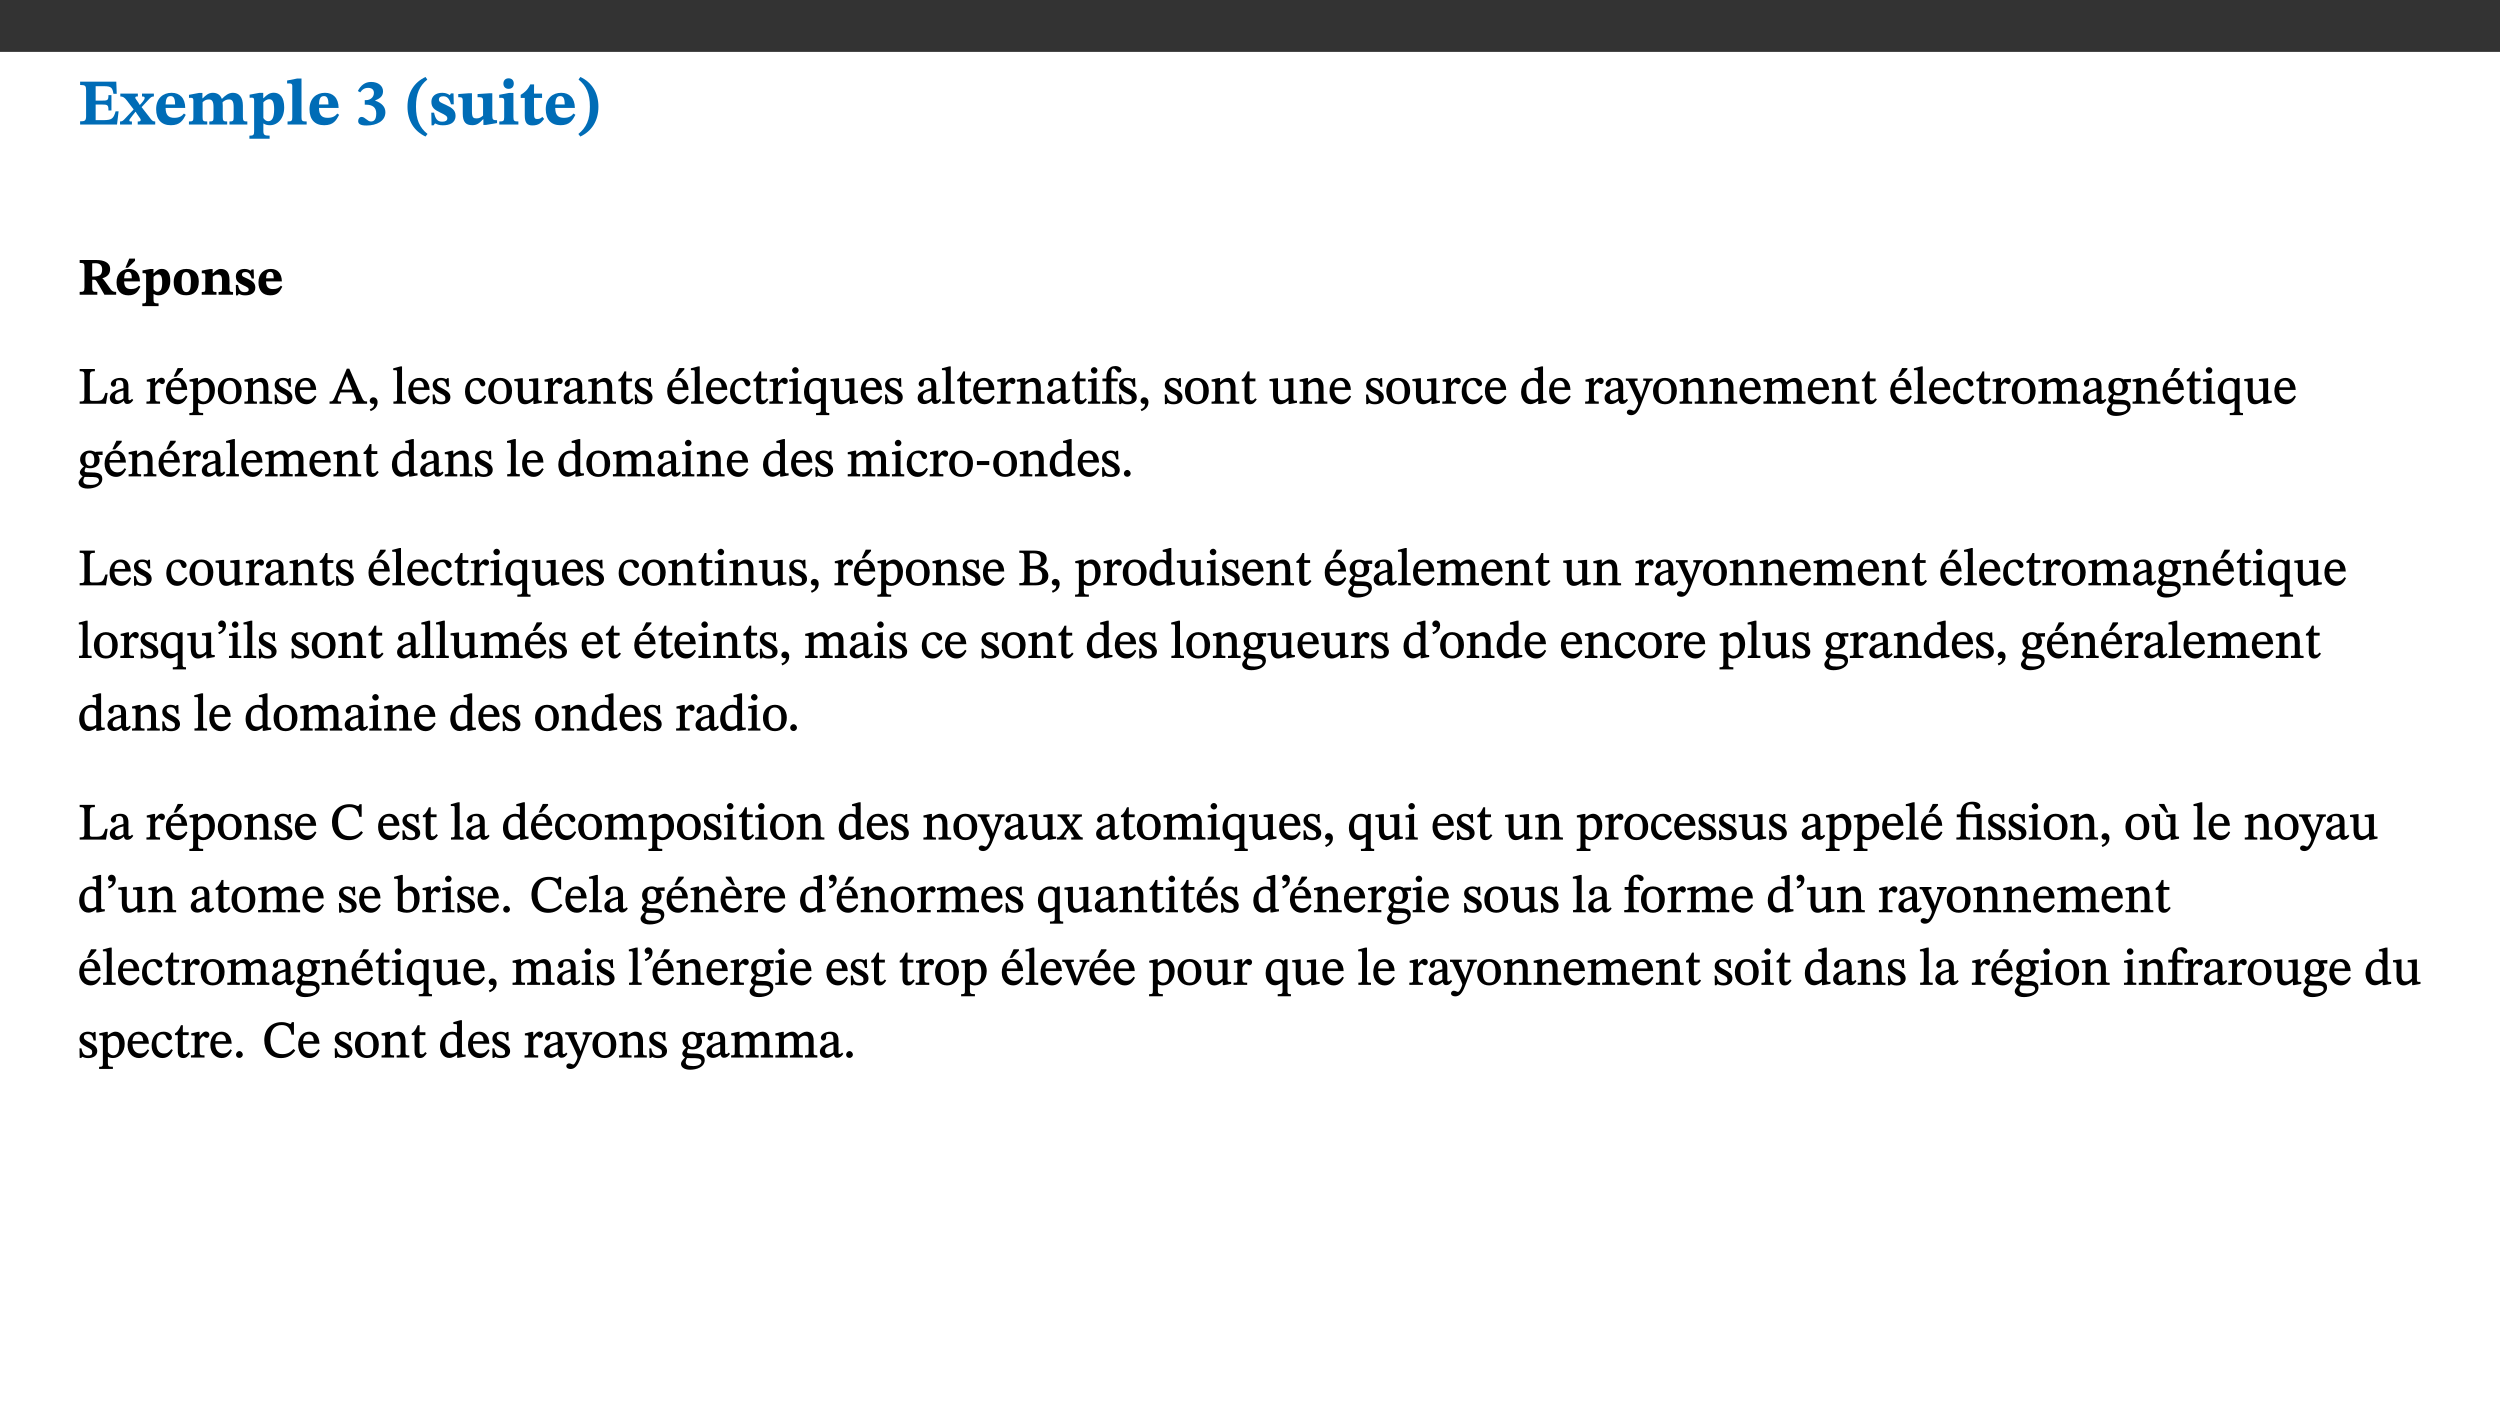﻿<?xml version="1.0" encoding="utf-8"?>
<svg xmlns="http://www.w3.org/2000/svg" xmlns:xlink="http://www.w3.org/1999/xlink" viewBox="0 0 960 540" version="1.1">
  <rect x="0" y="0" width="960" height="540" fill="#333333" stroke="none"/>
  <defs>
    <g>
      <symbol overflow="visible" id="glyph0-0">
        <path style="stroke:none;" d="M 7.938 -4.281 L 7.938 -4.688 C 7.938 -7.391 11.922 -9.312 11.922 -12.953 C 11.922 -15.531 9.766 -16.75 7.328 -16.75 C 4.828 -16.75 3.125 -15.234 3.125 -13.234 C 3.125 -12.062 3.594 -11.422 4.391 -11.422 C 4.984 -11.422 5.5 -11.828 5.5 -12.594 C 5.5 -13.531 4.984 -13.562 4.984 -14.375 C 4.984 -15.141 5.656 -15.641 7.109 -15.641 C 8.703 -15.641 9.688 -14.844 9.688 -12.891 C 9.688 -9.062 6.938 -8.156 6.938 -4.938 L 6.938 -4.219 L 7.938 -4.219 Z M 8.875 -1.266 C 8.875 -2.031 8.344 -2.828 7.484 -2.828 C 6.562 -2.828 6.016 -2.062 6.016 -1.266 C 6.016 -0.453 6.5 0.203 7.453 0.203 C 8.344 0.203 8.875 -0.469 8.875 -1.266 Z M 14.75 4.109 L 14.75 -19.625 L 0.25 -19.625 L 0.25 4.188 L 14.75 4.188 Z M 13.453 2.703 L 1.516 2.703 L 1.516 -18.188 L 13.453 -18.188 Z M 13.453 2.703 " />
      </symbol>
      <symbol overflow="visible" id="glyph0-1">
        <path style="stroke:none;" d="M 15.656 -5.062 L 14.5 -5.062 C 13.703 -2.234 13.016 -1.688 9.766 -1.688 L 6.844 -1.688 L 6.844 -7.688 L 9.047 -7.688 C 11.516 -7.688 11.75 -7.531 11.75 -5.406 L 12.906 -5.406 L 12.906 -11.297 L 11.75 -11.297 C 11.75 -9.266 11.516 -9.188 9.047 -9.188 L 6.844 -9.188 L 6.844 -14.719 L 10.109 -14.719 C 12.859 -14.719 13.312 -14.094 13.672 -11.797 L 14.938 -11.797 L 14.766 -16.453 L 0.875 -16.453 L 0.875 -15.188 C 2.906 -15.188 3.172 -14.891 3.172 -13.031 L 3.172 -3.203 C 3.172 -1.359 2.547 -1.234 0.875 -1.234 L 0.875 0 L 15.047 0 Z M 15.656 -5.062 " />
      </symbol>
      <symbol overflow="visible" id="glyph0-2">
        <path style="stroke:none;" d="M 13.359 -0.078 L 13.359 -1.172 C 12.344 -1.172 11.969 -1.688 11.219 -2.703 L 8.125 -6.688 L 10.922 -9.688 C 11.578 -10.406 12 -10.781 12.844 -10.781 L 12.844 -11.891 L 8.281 -11.891 L 8.281 -10.781 C 8.969 -10.781 9.297 -10.656 9.297 -10.281 C 9.297 -9.891 9.25 -9.641 8.453 -8.625 L 7.516 -7.578 L 7.359 -7.578 L 6.938 -8.328 C 5.891 -9.859 5.703 -9.969 5.703 -10.328 C 5.703 -10.734 6 -10.781 6.688 -10.781 L 6.688 -11.891 L -0.047 -11.891 L -0.047 -10.781 C 0.938 -10.781 1.562 -10.406 2.453 -9.25 L 5.078 -5.797 L 1.906 -2.422 C 1.047 -1.484 0.719 -1.172 -0.156 -1.172 L -0.156 0 L 4.406 0 L 4.406 -1.172 C 3.641 -1.172 3.422 -1.219 3.422 -1.531 C 3.422 -1.906 3.672 -2.188 4.156 -2.828 L 5.75 -4.875 L 5.875 -4.875 L 6.312 -4.141 L 7.516 -2.406 C 7.688 -2.188 7.781 -1.984 7.781 -1.766 C 7.781 -1.266 7.484 -1.172 6.641 -1.172 L 6.641 0 L 13.359 0 Z M 13.359 -0.078 " />
      </symbol>
      <symbol overflow="visible" id="glyph0-3">
        <path style="stroke:none;" d="M 11.469 -4.219 C 10.656 -3.203 9.672 -2.578 7.734 -2.578 C 5.625 -2.578 4.438 -3.547 4.438 -6.375 L 11.969 -6.375 C 11.922 -10.188 9.859 -12.188 6.734 -12.188 C 3.516 -12.188 0.797 -10.141 0.797 -5.875 C 0.797 -1.938 2.797 0.266 6.422 0.266 C 10.094 0.266 11.078 -1.703 12.172 -3.719 Z M 4.406 -7.609 C 4.516 -10.016 5 -10.922 6.391 -10.922 C 7.703 -10.922 8.078 -9.641 8.078 -7.703 L 4.406 -7.703 Z M 4.406 -7.609 " />
      </symbol>
      <symbol overflow="visible" id="glyph0-4">
        <path style="stroke:none;" d="M 13.609 -7.266 C 13.609 -7.734 13.578 -8.172 13.531 -8.547 C 14.172 -9.188 15.062 -9.641 15.984 -9.641 C 17.156 -9.641 17.797 -9.047 17.797 -6.719 L 17.797 -2.844 C 17.797 -1.469 17.641 -1.172 16.188 -1.172 L 16.188 0 L 23.047 0 L 23.047 -1.172 C 21.609 -1.172 21.344 -1.484 21.344 -2.844 L 21.344 -7.266 C 21.344 -10.531 19.844 -12.188 17.516 -12.188 C 15.859 -12.188 14.578 -11.156 13.375 -9.938 L 13.203 -9.938 C 12.688 -11.453 11.375 -12.188 9.781 -12.188 C 8.047 -12.188 7.016 -11.125 5.953 -10.094 L 5.797 -10.094 L 5.797 -12.125 L 4.453 -12.125 L 0.641 -11.406 L 0.641 -10.234 C 0.641 -10.234 0.891 -10.266 1.312 -10.266 C 2 -10.266 2.328 -10.141 2.328 -9.219 L 2.328 -2.844 C 2.328 -1.484 2.25 -1.172 0.625 -1.172 L 0.625 0 L 7.656 0 L 7.656 -1.172 C 6.016 -1.172 5.875 -1.484 5.875 -2.844 L 5.875 -8.578 C 6.547 -9.25 7.328 -9.641 8.234 -9.641 C 9.391 -9.641 10.062 -9.047 10.062 -6.719 L 10.062 -2.844 C 10.062 -1.469 9.938 -1.172 8.453 -1.172 L 8.453 0 L 15.312 0 L 15.312 -1.172 C 13.875 -1.172 13.609 -1.484 13.609 -2.844 Z M 13.609 -7.266 " />
      </symbol>
      <symbol overflow="visible" id="glyph0-5">
        <path style="stroke:none;" d="M 5.656 -12.172 L 4.234 -12.172 L 0.422 -11.469 L 0.422 -10.281 C 0.422 -10.281 0.891 -10.312 1.219 -10.312 C 2.031 -10.312 2.156 -10.062 2.156 -9.062 L 2.156 2.609 C 2.156 3.984 1.906 4.281 0.344 4.281 L 0.344 5.453 L 8.109 5.453 L 8.109 4.266 C 6.172 4.266 5.703 4.047 5.703 2.422 L 5.703 -0.375 L 5.797 -0.375 C 6.547 0.094 7.281 0.266 8.234 0.266 C 11.219 0.266 13.703 -2.328 13.703 -6.547 C 13.703 -10.438 12.094 -12.219 9.719 -12.219 C 8.078 -12.219 7.062 -11.406 5.797 -10.141 L 5.656 -10.141 Z M 5.703 -8.531 C 6.219 -9.047 6.984 -9.719 7.984 -9.719 C 9.188 -9.719 9.844 -8.703 9.844 -5.844 C 9.844 -2.375 8.891 -1.281 7.609 -1.281 C 6.609 -1.281 6.047 -1.984 5.703 -2.5 Z M 5.703 -8.531 " />
      </symbol>
      <symbol overflow="visible" id="glyph0-6">
        <path style="stroke:none;" d="M 7.812 -1.172 C 6.016 -1.172 5.828 -1.438 5.828 -2.844 L 5.828 -17.672 L 4.188 -17.672 L 0.297 -16.906 L 0.297 -15.766 C 0.297 -15.766 0.672 -15.781 1.062 -15.781 C 1.688 -15.781 2.281 -15.766 2.281 -14.812 L 2.281 -2.844 C 2.281 -1.484 2.109 -1.172 0.469 -1.172 L 0.469 0 L 7.812 0 Z M 7.812 -1.172 " />
      </symbol>
      <symbol overflow="visible" id="glyph0-7">
        <path style="stroke:none;" d="M 1.688 -12.359 C 2.484 -13.5 3.344 -14.078 4.766 -14.078 C 6.094 -14.078 6.938 -13.406 6.938 -12.172 C 6.938 -10.438 5.5 -9.375 3.969 -9.375 L 3.422 -9.375 L 3.422 -7.625 L 3.891 -7.625 C 6.547 -7.625 7.828 -6.438 7.828 -4.281 C 7.828 -1.859 6.969 -1.172 5.781 -1.172 C 4.406 -1.172 3.562 -2.922 2.234 -2.922 C 1.344 -2.922 0.891 -2.125 0.891 -1.344 C 0.891 -0.297 1.656 0.375 4.047 0.375 C 8.047 0.375 11.344 -1.344 11.344 -4.734 C 11.344 -6.719 9.984 -8.297 7.359 -9.188 L 7.359 -9.219 C 9.219 -9.984 10.438 -10.828 10.438 -12.781 C 10.438 -14.766 8.703 -16.359 5.844 -16.359 C 3.562 -16.359 1.859 -15.062 0.766 -12.859 Z M 1.688 -12.359 " />
      </symbol>
      <symbol overflow="visible" id="glyph0-8">
        <path style="stroke:none;" d="M 1.734 -6.859 C 1.734 -1.406 4.312 2.547 8.656 4.609 L 9.422 3.625 C 6.391 1.188 5 -1.891 5 -6.859 C 5 -11.797 6.312 -14.812 9.344 -17.266 L 8.656 -18.266 C 4.312 -16.234 1.734 -12.266 1.734 -6.859 Z M 1.734 -6.859 " />
      </symbol>
      <symbol overflow="visible" id="glyph0-9">
        <path style="stroke:none;" d="M 0.891 -4.453 L 0.984 0.297 L 1.766 0.297 L 2.297 -0.391 L 2.484 -0.391 C 3.125 -0.078 3.797 0.297 5.328 0.297 C 7.875 0.297 10.203 -0.562 10.203 -3.375 C 10.203 -5.594 8.672 -6.5 6.547 -7.516 C 4.812 -8.344 3.812 -8.547 3.812 -9.609 C 3.812 -10.328 4.312 -10.859 5.484 -10.859 C 6.812 -10.859 7.75 -10.203 8.453 -7.75 L 9.516 -7.75 L 9.422 -11.969 L 8.422 -11.969 L 8.047 -11.344 L 7.906 -11.344 C 7.516 -11.594 6.609 -12.188 5.156 -12.188 C 2.484 -12.188 0.922 -10.797 0.922 -8.719 C 0.922 -6.547 2.109 -5.672 4.219 -4.656 C 6.547 -3.562 7.031 -3.172 7.031 -2.375 C 7.031 -1.438 6.219 -1.094 5.062 -1.094 C 3.266 -1.094 2.453 -2.125 1.953 -4.562 L 0.875 -4.562 Z M 0.891 -4.453 " />
      </symbol>
      <symbol overflow="visible" id="glyph0-10">
        <path style="stroke:none;" d="M 15.234 -1.656 L 15.094 -1.656 C 13.75 -1.656 13.406 -1.859 13.406 -3.422 L 13.406 -12.016 L 12.391 -12.016 L 7.75 -11.703 L 7.75 -10.5 C 9.391 -10.5 9.859 -10.5 9.859 -9.062 L 9.859 -3.438 C 8.953 -2.672 8.375 -2.359 7.328 -2.359 C 6.266 -2.359 5.594 -2.547 5.594 -4.906 L 5.594 -12.016 L 4.438 -12.016 L 0.328 -11.703 L 0.328 -10.5 C 1.656 -10.484 2.062 -10.5 2.062 -8.969 L 2.062 -4.188 C 2.062 -0.922 3.25 0.25 5.719 0.25 C 7.391 0.25 8.281 -0.344 9.844 -2 L 9.984 -2 L 9.984 0.156 L 10.953 0.156 L 15.234 -0.562 Z M 15.234 -1.656 " />
      </symbol>
      <symbol overflow="visible" id="glyph0-11">
        <path style="stroke:none;" d="M 7.781 -1.172 C 6.125 -1.172 5.875 -1.438 5.875 -2.875 L 5.875 -12.125 L 4.141 -12.125 L 0.422 -11.422 L 0.422 -10.234 C 0.422 -10.234 0.719 -10.266 1.062 -10.266 C 1.812 -10.266 2.328 -10.234 2.328 -9.125 L 2.328 -2.797 C 2.328 -1.391 2.062 -1.172 0.453 -1.172 L 0.453 0 L 7.781 0 Z M 4.016 -17.75 C 2.75 -17.75 2.031 -16.875 2.031 -15.719 C 2.031 -14.547 2.781 -13.703 4.016 -13.703 C 5.328 -13.703 6.016 -14.547 6.016 -15.734 C 6.016 -16.875 5.328 -17.75 4.016 -17.75 Z M 4.016 -17.75 " />
      </symbol>
      <symbol overflow="visible" id="glyph0-12">
        <path style="stroke:none;" d="M 8.844 -2.922 C 8.25 -2.422 7.828 -2.125 6.859 -2.125 C 5.922 -2.125 5.625 -2.5 5.625 -4.312 L 5.625 -10.203 L 8.719 -10.203 L 8.719 -11.891 L 5.625 -11.891 L 5.656 -15.406 L 4.188 -15.406 C 3.172 -13.234 1.906 -12.234 0.516 -11.406 L 0.516 -10.203 L 2.078 -10.203 L 2.078 -3.438 C 2.078 -0.594 3.047 0.344 4.984 0.344 C 7.578 0.344 8.453 -0.766 9.516 -2.156 Z M 8.844 -2.922 " />
      </symbol>
      <symbol overflow="visible" id="glyph0-13">
        <path style="stroke:none;" d="M 8.25 -6.859 C 8.25 -12.266 5.672 -16.234 1.312 -18.266 L 0.625 -17.266 C 3.672 -14.812 4.984 -11.797 4.984 -6.859 C 4.984 -1.891 3.594 1.188 0.547 3.625 L 1.312 4.609 C 5.672 2.547 8.25 -1.406 8.25 -6.859 Z M 8.25 -6.859 " />
      </symbol>
      <symbol overflow="visible" id="glyph1-0">
        <path style="stroke:none;" d="M 6.375 -3.5 L 6.375 -3.828 C 6.375 -6 9.578 -7.547 9.578 -10.484 C 9.578 -12.547 7.844 -13.594 5.891 -13.594 C 3.891 -13.594 2.516 -12.312 2.516 -10.703 C 2.516 -9.766 2.891 -9.188 3.531 -9.188 C 4 -9.188 4.422 -9.562 4.422 -10.188 C 4.422 -10.938 4 -10.953 4 -11.609 C 4 -12.234 4.547 -12.578 5.719 -12.578 C 7 -12.578 7.797 -12 7.797 -10.422 C 7.797 -7.344 5.578 -6.609 5.578 -4.031 L 5.578 -3.391 L 6.375 -3.391 Z M 7.125 -1.078 C 7.125 -1.688 6.719 -2.391 6.016 -2.391 C 5.281 -2.391 4.844 -1.719 4.844 -1.078 C 4.844 -0.422 5.219 0.156 6 0.156 C 6.719 0.156 7.125 -0.438 7.125 -1.078 Z M 11.859 3.25 L 11.859 -15.891 L 0.203 -15.891 L 0.203 3.359 L 11.859 3.359 Z M 10.812 2.047 L 1.219 2.047 L 1.219 -14.625 L 10.812 -14.625 Z M 10.812 2.047 " />
      </symbol>
      <symbol overflow="visible" id="glyph1-1">
        <path style="stroke:none;" d="M 12.406 -9.859 C 12.406 -12.391 9.953 -13.344 7.188 -13.344 L 0.703 -13.344 L 0.703 -12.234 C 2.297 -12.234 2.547 -11.969 2.547 -10.797 L 2.547 -2.828 C 2.547 -1.188 2.219 -1.109 0.703 -1.109 L 0.703 0 L 7.484 0 L 7.484 -1.109 C 5.781 -1.109 5.516 -1.188 5.516 -2.812 L 5.516 -5.781 L 5.922 -5.781 C 6.594 -5.781 6.875 -5.734 7.234 -5.125 C 8.031 -3.828 8.406 -3.25 10.219 0 L 14.719 0 L 14.719 -1.109 C 13.812 -1.109 13.234 -1.219 12.609 -2.094 C 10.453 -5.094 9.906 -6.031 9.266 -6.453 L 9.266 -6.312 C 10.922 -6.719 12.406 -7.672 12.406 -9.859 Z M 5.516 -12.047 C 5.891 -12.109 6.297 -12.109 6.719 -12.109 C 8.562 -12.109 9.328 -11.234 9.328 -9.719 C 9.328 -7.547 8.266 -7.094 6.281 -7 L 5.516 -7.016 Z M 5.516 -12.047 " />
      </symbol>
      <symbol overflow="visible" id="glyph1-2">
        <path style="stroke:none;" d="M 9.219 -3.484 C 8.562 -2.672 7.766 -2.188 6.219 -2.188 C 4.516 -2.188 3.562 -2.906 3.562 -5.125 L 9.625 -5.125 C 9.578 -8.25 7.922 -9.922 5.422 -9.922 C 2.828 -9.922 0.641 -8.203 0.641 -4.781 C 0.641 -1.609 2.25 0.219 5.156 0.219 C 8.109 0.219 8.906 -1.391 9.797 -3.094 Z M 3.547 -6.172 C 3.625 -8.109 4.031 -8.781 5.141 -8.781 C 6.203 -8.781 6.5 -7.812 6.5 -6.312 L 3.547 -6.312 Z M 4.109 -10.375 L 5.016 -10.375 L 7.734 -13.031 L 7.734 -13.891 L 5.516 -13.891 L 4.047 -10.375 Z M 4.109 -10.375 " />
      </symbol>
      <symbol overflow="visible" id="glyph1-3">
        <path style="stroke:none;" d="M 4.547 -9.906 L 3.406 -9.906 L 0.344 -9.344 L 0.344 -8.281 C 0.344 -8.281 0.719 -8.281 0.969 -8.281 C 1.641 -8.281 1.734 -8.141 1.734 -7.344 L 1.734 2.031 C 1.734 3.141 1.531 3.328 0.281 3.328 L 0.281 4.375 L 6.516 4.375 L 6.516 3.312 C 4.953 3.312 4.578 3.188 4.578 1.891 L 4.578 -0.297 L 4.703 -0.297 C 5.266 0.062 5.859 0.219 6.609 0.219 C 9.031 0.219 11.016 -1.938 11.016 -5.312 C 11.016 -8.453 9.719 -9.938 7.812 -9.938 C 6.5 -9.938 5.672 -9.266 4.688 -8.266 L 4.547 -8.266 Z M 4.578 -6.875 C 5 -7.297 5.625 -7.812 6.422 -7.812 C 7.391 -7.812 7.906 -7.047 7.906 -4.766 C 7.906 -1.969 7.156 -1.156 6.109 -1.156 C 5.312 -1.156 4.859 -1.688 4.578 -2.109 Z M 4.578 -6.875 " />
      </symbol>
      <symbol overflow="visible" id="glyph1-4">
        <path style="stroke:none;" d="M 5.516 -9.922 C 2.172 -9.922 0.641 -7.688 0.641 -4.906 C 0.641 -1.438 2.328 0.203 5.453 0.203 C 8.594 0.203 10.281 -1.719 10.281 -5.125 C 10.281 -7.984 8.703 -9.922 5.516 -9.922 Z M 5.359 -8.703 C 6.672 -8.703 7.25 -7.453 7.25 -4.953 C 7.25 -2.219 6.828 -1.031 5.516 -1.031 C 4.219 -1.031 3.672 -2.25 3.672 -5.094 C 3.672 -7.375 4.078 -8.703 5.359 -8.703 Z M 5.359 -8.703 " />
      </symbol>
      <symbol overflow="visible" id="glyph1-5">
        <path style="stroke:none;" d="M 11.141 -5.891 C 11.141 -8.531 9.922 -9.922 7.828 -9.922 C 6.641 -9.922 5.781 -9.188 4.797 -8.234 L 4.688 -8.234 L 4.688 -9.859 L 3.578 -9.859 L 0.516 -9.281 L 0.516 -8.25 C 0.516 -8.25 0.719 -8.25 1.062 -8.25 C 1.609 -8.25 1.875 -8.203 1.875 -7.469 L 1.875 -2.344 C 1.875 -1.25 1.812 -1.062 0.5 -1.062 L 0.5 0 L 6.156 0 L 6.156 -1.062 C 4.844 -1.062 4.734 -1.25 4.734 -2.344 L 4.734 -6.938 C 5.312 -7.406 5.859 -7.75 6.672 -7.75 C 7.734 -7.75 8.281 -7.328 8.281 -5.453 L 8.281 -2.344 C 8.281 -1.234 8.141 -1.062 6.969 -1.062 L 6.969 0 L 12.516 0 L 12.516 -1.062 C 11.359 -1.062 11.141 -1.25 11.141 -2.344 Z M 11.141 -5.891 " />
      </symbol>
      <symbol overflow="visible" id="glyph1-6">
        <path style="stroke:none;" d="M 0.719 -3.641 L 0.797 0.234 L 1.391 0.234 L 1.828 -0.312 L 2.031 -0.312 C 2.516 -0.078 3.047 0.234 4.281 0.234 C 6.328 0.234 8.203 -0.516 8.203 -2.766 C 8.203 -4.562 6.969 -5.344 5.266 -6.156 C 3.859 -6.828 3.062 -6.938 3.062 -7.797 C 3.062 -8.359 3.469 -8.719 4.406 -8.719 C 5.484 -8.719 6.234 -8.266 6.797 -6.234 L 7.656 -6.234 L 7.562 -9.734 L 6.797 -9.734 L 6.5 -9.25 L 6.312 -9.25 C 6.031 -9.422 5.312 -9.922 4.141 -9.922 C 1.984 -9.922 0.734 -8.75 0.734 -7.078 C 0.734 -5.312 1.688 -4.562 3.391 -3.75 C 5.266 -2.875 5.656 -2.609 5.656 -1.969 C 5.656 -1.219 5 -1 4.062 -1 C 2.625 -1 1.969 -1.766 1.547 -3.781 L 0.703 -3.781 Z M 0.719 -3.641 " />
      </symbol>
      <symbol overflow="visible" id="glyph1-7">
        <path style="stroke:none;" d="M 9.219 -3.484 C 8.562 -2.672 7.766 -2.188 6.219 -2.188 C 4.516 -2.188 3.562 -2.906 3.562 -5.125 L 9.625 -5.125 C 9.578 -8.25 7.922 -9.922 5.422 -9.922 C 2.828 -9.922 0.641 -8.203 0.641 -4.781 C 0.641 -1.609 2.25 0.219 5.156 0.219 C 8.109 0.219 8.906 -1.391 9.797 -3.094 Z M 3.547 -6.172 C 3.625 -8.109 4.031 -8.781 5.141 -8.781 C 6.203 -8.781 6.5 -7.812 6.5 -6.312 L 3.547 -6.312 Z M 3.547 -6.172 " />
      </symbol>
      <symbol overflow="visible" id="glyph2-0">
        <path style="stroke:none;" d="M 6.5 -3.5 L 6.5 -3.828 C 6.5 -6 9.703 -7.547 9.703 -10.484 C 9.703 -12.547 7.844 -13.594 5.891 -13.594 C 3.891 -13.594 2.375 -12.312 2.375 -10.703 C 2.375 -9.766 2.891 -9.188 3.531 -9.188 C 4 -9.188 4.547 -9.562 4.547 -10.188 C 4.547 -10.938 4.125 -10.953 4.125 -11.609 C 4.125 -12.234 4.547 -12.578 5.719 -12.578 C 7 -12.578 7.656 -12 7.656 -10.422 C 7.656 -7.344 5.438 -6.609 5.438 -4.031 L 5.438 -3.391 L 6.5 -3.391 Z M 7.25 -1.078 C 7.25 -1.688 6.719 -2.391 6.016 -2.391 C 5.281 -2.391 4.703 -1.719 4.703 -1.078 C 4.703 -0.422 5.219 0.156 6 0.156 C 6.719 0.156 7.25 -0.438 7.25 -1.078 Z M 11.969 3.25 L 11.969 -15.891 L 0.062 -15.891 L 0.062 3.359 L 11.969 3.359 Z M 10.812 2.047 L 1.328 2.047 L 1.328 -14.625 L 10.672 -14.625 L 10.672 2.047 Z M 10.812 2.047 " />
      </symbol>
      <symbol overflow="visible" id="glyph2-1">
        <path style="stroke:none;" d="M 11.312 -4.141 L 10.578 -4.141 C 9.766 -1.688 9.578 -1.094 6.906 -1.094 L 6 -1.094 C 4.828 -1.094 4.609 -1.141 4.609 -2.016 L 4.609 -10.656 C 4.609 -12.219 4.828 -12.484 6.547 -12.484 L 6.547 -13.344 L 0.703 -13.344 L 0.703 -12.484 C 2.438 -12.484 2.516 -12.219 2.516 -10.672 L 2.516 -2.562 C 2.516 -1.016 2.438 -0.859 0.703 -0.859 L 0.703 0 L 10.812 0 L 11.453 -4.141 Z M 11.312 -4.141 " />
      </symbol>
      <symbol overflow="visible" id="glyph2-2">
        <path style="stroke:none;" d="M 6 -1.359 C 6.109 -0.484 6.453 0.094 7.328 0.094 C 8.344 0.094 8.906 -0.359 9.641 -1.422 L 9.156 -1.906 C 8.812 -1.516 8.625 -1.359 8.25 -1.359 C 7.828 -1.359 7.766 -1.375 7.766 -2.188 L 7.766 -6.719 C 7.766 -8.781 6.828 -9.922 4.656 -9.922 C 2.484 -9.922 1.016 -8.703 1.016 -7.594 C 1.016 -6.938 1.594 -6.516 1.984 -6.516 C 2.547 -6.516 2.984 -6.938 2.984 -7.547 C 2.984 -8.75 3.062 -9.047 4.203 -9.047 C 5.406 -9.047 5.859 -8.5 5.859 -6.766 L 5.859 -6 C 4.281 -5.5 0.625 -4.844 0.625 -2.219 C 0.625 -0.938 1.594 0.141 3.125 0.141 C 4.406 0.141 5.203 -0.453 6.094 -1.234 L 6.016 -1.234 Z M 5.891 -2.047 C 5.219 -1.5 4.609 -1.219 3.938 -1.219 C 3.094 -1.219 2.625 -1.688 2.625 -2.688 C 2.625 -4.25 4.188 -4.656 5.859 -5.078 L 5.859 -2.016 Z M 5.891 -2.047 " />
      </symbol>
      <symbol overflow="visible" id="glyph2-3">
        <path style="stroke:none;" d="M 3.641 -9.859 L 3.172 -9.859 L 0.562 -9.25 L 0.562 -8.562 L 0.781 -8.484 C 0.781 -8.484 0.922 -8.484 1.312 -8.484 C 2.031 -8.484 1.891 -8.25 1.891 -7.531 L 1.891 -2.047 C 1.891 -0.938 1.891 -0.844 0.438 -0.844 L 0.438 0 L 5.672 0 L 5.672 -0.844 C 4.062 -0.844 3.812 -0.891 3.812 -2.156 L 3.812 -6.672 C 4.25 -7.406 4.797 -8.203 5.266 -8.203 C 5.5 -8.203 5.891 -7.531 6.547 -7.531 C 7 -7.531 7.547 -7.969 7.547 -8.719 C 7.547 -9.406 7.047 -9.984 6.281 -9.984 C 5.312 -9.984 4.625 -9.25 3.625 -7.812 L 3.766 -7.812 L 3.766 -9.859 Z M 3.641 -9.859 " />
      </symbol>
      <symbol overflow="visible" id="glyph2-4">
        <path style="stroke:none;" d="M 8.172 -3.062 C 7.531 -2.234 7.016 -1.547 5.406 -1.547 C 3.812 -1.547 2.406 -2.672 2.406 -5.297 L 8.719 -5.297 C 8.609 -8.203 7.047 -9.922 4.875 -9.922 C 2.547 -9.922 0.531 -8.188 0.531 -4.859 C 0.531 -1.656 2.531 0.203 4.922 0.203 C 6.969 0.203 8.047 -1.172 8.812 -2.75 L 8.234 -3.172 Z M 2.391 -6.156 C 2.547 -8.016 3.234 -8.859 4.578 -8.859 C 6 -8.859 6.516 -7.625 6.547 -6.297 L 2.406 -6.297 Z M 3.75 -10.375 L 4.562 -10.375 L 7.109 -13.141 L 7.109 -13.688 L 5.062 -13.688 L 3.531 -10.375 Z M 3.75 -10.375 " />
      </symbol>
      <symbol overflow="visible" id="glyph2-5">
        <path style="stroke:none;" d="M 3.5 -9.859 L 3.016 -9.859 L 0.359 -9.281 L 0.359 -8.594 L 0.578 -8.5 C 0.578 -8.5 0.875 -8.5 1.141 -8.5 C 1.797 -8.5 1.75 -8.359 1.75 -7.609 L 1.75 2.25 C 1.75 3.359 1.688 3.562 0.297 3.562 L 0.297 4.375 L 5.594 4.375 L 5.594 3.547 C 3.922 3.547 3.672 3.422 3.672 2.125 L 3.672 -0.359 L 3.578 -0.359 C 4.109 0 4.875 0.203 5.641 0.203 C 8.031 0.203 10.125 -1.938 10.125 -5.312 C 10.125 -7.922 8.625 -9.922 6.656 -9.922 C 5.484 -9.922 4.422 -9.266 3.484 -8.188 L 3.625 -8.188 L 3.625 -9.859 Z M 3.625 -7.125 C 4 -7.625 4.781 -8.312 5.844 -8.312 C 7.312 -8.312 8.047 -7.266 8.047 -4.766 C 8.047 -1.984 7.125 -0.844 5.734 -0.844 C 4.625 -0.844 4 -1.688 3.672 -2.078 L 3.672 -7.172 Z M 3.625 -7.125 " />
      </symbol>
      <symbol overflow="visible" id="glyph2-6">
        <path style="stroke:none;" d="M 5.141 -9.922 C 2.453 -9.922 0.531 -7.828 0.531 -4.938 C 0.531 -1.719 2.344 0.203 5.141 0.203 C 7.734 0.203 9.688 -1.672 9.688 -5.016 C 9.688 -7.969 7.875 -9.922 5.141 -9.922 Z M 5.062 -8.906 C 6.828 -8.906 7.594 -7.375 7.594 -4.922 C 7.594 -1.672 6.859 -0.859 5.219 -0.859 C 3.5 -0.844 2.656 -2.031 2.656 -5.203 C 2.656 -7.75 3.547 -8.906 5.062 -8.906 Z M 5.062 -8.906 " />
      </symbol>
      <symbol overflow="visible" id="glyph2-7">
        <path style="stroke:none;" d="M 9.703 -6.234 C 9.703 -8.531 8.719 -9.922 6.906 -9.922 C 5.656 -9.922 4.688 -9.156 3.641 -8.25 L 3.75 -8.25 L 3.766 -9.859 L 3.188 -9.859 L 0.516 -9.266 L 0.516 -8.562 L 0.734 -8.484 C 0.734 -8.484 0.859 -8.484 1.188 -8.484 C 1.734 -8.484 1.891 -8.453 1.891 -7.734 L 1.891 -2.125 C 1.891 -1.016 1.969 -0.812 0.5 -0.812 L 0.5 0 L 5.312 0 L 5.312 -0.812 C 3.766 -0.812 3.812 -1.016 3.812 -2.125 L 3.812 -7.188 C 4.359 -7.703 5.016 -8.391 6.094 -8.391 C 7 -8.391 7.797 -8.125 7.797 -5.734 L 7.797 -2.125 C 7.797 -1.016 7.875 -0.812 6.312 -0.812 L 6.312 0 L 11.172 0 L 11.172 -0.812 C 9.719 -0.812 9.703 -1.016 9.703 -2.125 Z M 9.703 -6.234 " />
      </symbol>
      <symbol overflow="visible" id="glyph2-8">
        <path style="stroke:none;" d="M 0.641 -3.391 L 0.703 0.156 L 1.297 0.156 L 1.719 -0.297 C 2.234 -0.078 2.828 0.219 3.984 0.219 C 5.781 0.219 7.453 -0.625 7.453 -2.484 C 7.453 -3.969 6.438 -4.797 4.625 -5.75 C 2.953 -6.609 2.328 -7.016 2.328 -7.797 C 2.328 -8.688 2.906 -8.984 3.828 -8.984 C 5.047 -8.984 5.641 -8.531 6.094 -6.516 L 6.891 -6.516 L 6.812 -9.828 L 6.219 -9.828 L 5.875 -9.406 L 5.938 -9.406 C 5.438 -9.641 4.844 -9.922 3.844 -9.922 C 2.125 -9.922 0.656 -8.906 0.656 -7.266 C 0.656 -5.797 1.516 -5.016 3.328 -4.109 L 3.422 -4.062 C 5.281 -3.141 5.516 -2.891 5.516 -1.953 C 5.516 -1.016 4.938 -0.781 3.938 -0.781 C 2.469 -0.781 1.828 -1.328 1.391 -3.531 L 0.641 -3.531 Z M 0.641 -3.391 " />
      </symbol>
      <symbol overflow="visible" id="glyph2-9">
        <path style="stroke:none;" d="M 8.172 -3.062 C 7.531 -2.234 7.016 -1.547 5.406 -1.547 C 3.812 -1.547 2.406 -2.672 2.406 -5.297 L 8.719 -5.297 C 8.609 -8.203 7.047 -9.922 4.875 -9.922 C 2.547 -9.922 0.531 -8.188 0.531 -4.859 C 0.531 -1.656 2.531 0.203 4.922 0.203 C 6.969 0.203 8.047 -1.172 8.812 -2.75 L 8.234 -3.172 Z M 2.391 -6.156 C 2.547 -8.016 3.234 -8.859 4.578 -8.859 C 6 -8.859 6.516 -7.625 6.547 -6.297 L 2.406 -6.297 Z M 2.391 -6.156 " />
      </symbol>
      <symbol overflow="visible" id="glyph2-10">
        <path style="stroke:none;" d="M 14.344 -0.125 L 14.344 -0.859 C 13.141 -0.859 12.875 -1.172 12.297 -2.484 L 7.516 -13.453 L 6.547 -13.453 L 2.266 -3.312 C 1.312 -1.031 1.172 -0.859 -0.078 -0.859 L -0.078 0 L 4.359 0 L 4.359 -0.859 C 3.312 -0.859 3.031 -0.844 3.031 -1.391 C 3.031 -1.75 3.125 -2.047 3.25 -2.375 L 4.078 -4.359 L 9.047 -4.359 L 9.766 -2.688 C 10.016 -2.094 10.094 -1.734 10.094 -1.453 C 10.094 -0.75 9.469 -0.859 8.719 -0.859 L 8.719 0 L 14.344 0 Z M 8.828 -5.422 L 4.5 -5.422 L 6.656 -10.734 L 6.531 -10.734 L 8.625 -5.422 Z M 8.828 -5.422 " />
      </symbol>
      <symbol overflow="visible" id="glyph2-11">
        <path style="stroke:none;" d="M 1.469 2.828 C 2.266 2.469 4.062 1.672 4.062 -0.578 C 4.062 -1.672 3.406 -2.469 2.406 -2.469 C 1.609 -2.469 1.031 -1.797 1.031 -1.156 C 1.031 -0.578 1.5 0.047 2.266 0.047 C 2.484 0.047 2.672 0 2.75 -0.016 C 2.75 1.422 1.969 1.75 1.062 2.125 L 1.422 2.875 Z M 1.469 2.828 " />
      </symbol>
      <symbol overflow="visible" id="glyph2-12">
        <path style="stroke:none;" d="M 5.172 -0.844 C 3.75 -0.844 3.766 -0.969 3.766 -2.125 L 3.766 -14.328 L 3.141 -14.328 L 0.375 -13.594 L 0.375 -12.953 L 0.594 -12.875 C 0.594 -12.875 0.812 -12.875 1.156 -12.875 C 1.656 -12.875 1.859 -12.953 1.859 -12.125 L 1.859 -2.125 C 1.859 -1.016 1.906 -0.844 0.453 -0.844 L 0.453 0 L 5.297 0 L 5.297 -0.844 Z M 5.172 -0.844 " />
      </symbol>
      <symbol overflow="visible" id="glyph2-13">
        <path style="stroke:none;" d="M 8.031 -3.172 C 7.125 -2.016 6.547 -1.547 5.266 -1.547 C 3.203 -1.547 2.344 -3.125 2.344 -5.562 C 2.344 -7.844 3.203 -8.922 4.828 -8.922 C 6.531 -8.922 5.875 -6.656 7.344 -6.656 C 7.906 -6.656 8.312 -7.094 8.312 -7.672 C 8.312 -8.828 7.031 -9.922 5.156 -9.922 C 2.297 -9.922 0.516 -7.75 0.516 -4.625 C 0.516 -1.859 2.156 0.203 4.641 0.203 C 6.766 0.203 7.875 -1.172 8.672 -2.844 L 8.094 -3.266 Z M 8.031 -3.172 " />
      </symbol>
      <symbol overflow="visible" id="glyph2-14">
        <path style="stroke:none;" d="M 10.75 -1.156 L 10.562 -1.156 C 9.609 -1.156 9.484 -1.156 9.484 -2.328 L 9.484 -9.781 L 8.891 -9.781 L 5.953 -9.484 L 5.953 -8.672 C 7.375 -8.672 7.562 -8.688 7.562 -7.625 L 7.562 -2.453 C 6.812 -1.797 6.281 -1.328 5.266 -1.328 C 4.219 -1.328 3.578 -1.797 3.578 -3.828 L 3.578 -9.781 L 3.031 -9.781 L 0.312 -9.469 L 0.312 -8.672 C 1.531 -8.641 1.672 -8.688 1.672 -7.609 L 1.672 -3.562 C 1.672 -0.859 2.766 0.203 4.422 0.203 C 5.703 0.203 6.719 -0.438 7.734 -1.438 L 7.656 -1.438 L 7.656 0.094 L 8.234 0.094 L 10.875 -0.375 L 10.875 -1.156 Z M 10.75 -1.156 " />
      </symbol>
      <symbol overflow="visible" id="glyph2-15">
        <path style="stroke:none;" d="M 5.734 -2.016 C 5.234 -1.453 5.078 -1.234 4.438 -1.234 C 3.672 -1.234 3.609 -1.578 3.609 -2.984 L 3.609 -8.594 L 5.859 -8.594 L 5.859 -9.688 L 3.609 -9.688 L 3.625 -12.406 L 2.906 -12.406 C 2.125 -10.578 1.578 -9.844 0.594 -9.25 L 0.594 -8.594 L 1.688 -8.594 L 1.688 -2.438 C 1.688 -0.641 2.406 0.203 3.75 0.203 C 5.016 0.203 5.516 -0.438 6.391 -1.641 L 5.812 -2.109 Z M 5.734 -2.016 " />
      </symbol>
      <symbol overflow="visible" id="glyph2-16">
        <path style="stroke:none;" d="M 2.891 -14.062 C 2.188 -14.062 1.609 -13.406 1.609 -12.812 C 1.609 -12.188 2.219 -11.547 2.891 -11.547 C 3.578 -11.547 4.141 -12.188 4.141 -12.812 C 4.141 -13.406 3.578 -14.062 2.891 -14.062 Z M 5.125 -0.812 C 3.781 -0.812 3.812 -0.969 3.812 -2.125 L 3.812 -9.859 L 3.172 -9.859 L 0.516 -9.281 L 0.516 -8.594 L 0.734 -8.5 C 0.734 -8.5 0.875 -8.5 1.156 -8.5 C 1.734 -8.5 1.891 -8.547 1.891 -7.688 L 1.891 -2.125 C 1.891 -1 1.969 -0.812 0.5 -0.812 L 0.5 0 L 5.234 0 L 5.234 -0.812 Z M 5.125 -0.812 " />
      </symbol>
      <symbol overflow="visible" id="glyph2-17">
        <path style="stroke:none;" d="M 10.219 4.266 L 10.219 3.562 C 8.984 3.562 8.906 3.359 8.906 2.344 L 8.906 -9.844 L 7.969 -9.844 L 7.469 -9.219 C 6.75 -9.703 6 -9.922 5.156 -9.922 C 2.625 -9.922 0.516 -7.688 0.516 -4.5 C 0.516 -1.734 1.969 0.156 4.047 0.156 C 5.344 0.156 6.281 -0.516 7.109 -1.25 L 7 -1.25 L 7 2.125 C 7 3.359 6.891 3.562 5.141 3.562 L 5.141 4.375 L 10.219 4.375 Z M 7.031 -2.266 C 6.469 -1.812 5.969 -1.547 5 -1.547 C 3.016 -1.547 2.484 -3.094 2.484 -5.266 C 2.484 -7.75 3.469 -8.859 5.141 -8.859 C 6.203 -8.859 6.734 -8.406 7 -7.406 L 7 -2.234 Z M 7.031 -2.266 " />
      </symbol>
      <symbol overflow="visible" id="glyph2-18">
        <path style="stroke:none;" d="M 0.375 -9.547 L 0.375 -8.594 L 1.891 -8.594 L 1.891 -2.484 C 1.891 -0.938 1.812 -0.844 0.219 -0.844 L 0.219 0 L 5.844 0 L 5.844 -0.844 C 4.062 -0.844 3.812 -0.938 3.812 -2.484 L 3.812 -8.594 L 6.234 -8.594 L 6.234 -9.688 L 3.812 -9.688 L 3.812 -11.312 C 3.812 -12.984 3.906 -13.469 4.641 -13.469 C 5.641 -13.469 5.734 -11.953 6.734 -11.953 C 7.188 -11.953 7.672 -12.344 7.672 -12.922 C 7.672 -13.828 6.609 -14.469 5.312 -14.469 C 3.922 -14.469 3.109 -13.891 2.562 -12.969 C 2.047 -12.047 1.891 -11.062 1.891 -9.688 L 0.375 -9.688 Z M 0.375 -9.547 " />
      </symbol>
      <symbol overflow="visible" id="glyph2-19">
        <path style="stroke:none;" d="M 10.359 -0.484 L 10.359 -1.156 L 9.828 -1.156 C 9.078 -1.156 8.938 -1.219 8.938 -2.25 L 8.938 -14.328 L 8.281 -14.328 L 5.641 -13.594 L 5.641 -12.922 L 5.859 -12.844 C 5.859 -12.844 6.109 -12.844 6.297 -12.844 C 7.078 -12.844 7.031 -12.797 7.031 -11.906 L 7.031 -9.547 C 6.641 -9.734 5.891 -9.922 5.234 -9.922 C 2.734 -9.922 0.516 -7.766 0.516 -4.484 C 0.516 -1.938 1.812 0.156 4.062 0.156 C 5.375 0.156 6.469 -0.641 7.188 -1.281 L 7.094 -1.281 L 7.094 0.094 L 7.688 0.094 L 10.359 -0.375 Z M 7.078 -2.234 C 6.375 -1.75 5.938 -1.531 5 -1.531 C 3.312 -1.531 2.516 -2.516 2.516 -5.266 C 2.516 -7.766 3.531 -8.859 5.203 -8.859 C 6.438 -8.859 6.875 -8.203 7.031 -7.391 L 7.031 -2.219 Z M 7.078 -2.234 " />
      </symbol>
      <symbol overflow="visible" id="glyph2-20">
        <path style="stroke:none;" d="M 9.828 -9.688 L 6.297 -9.688 L 6.297 -8.844 C 7.094 -8.844 7.406 -8.859 7.406 -8.469 C 7.406 -8.312 7.344 -8.125 7.312 -7.969 L 5.438 -2.266 L 5.5 -2.266 L 5.234 -3.172 L 3.281 -7.547 C 3.172 -7.828 3.016 -8.172 3.016 -8.406 C 3.016 -8.766 3.125 -8.828 4.141 -8.828 L 4.141 -9.688 L -0.375 -9.688 L -0.375 -8.844 C 0.484 -8.844 0.625 -8.703 0.812 -8.25 L 3.75 -1.859 C 3.984 -1.312 4.344 -0.484 4.344 -0.219 C 4.344 0.359 3.344 2.688 2.703 2.688 C 2.219 2.688 1.797 2.25 1.094 2.25 C 0.562 2.25 0.016 2.656 0.016 3.25 C 0.016 4 0.734 4.406 1.641 4.406 C 3.25 4.406 4.344 3.25 5.453 0.312 L 8.562 -7.844 C 8.844 -8.625 9.031 -8.844 9.938 -8.844 L 9.938 -9.688 Z M 9.828 -9.688 " />
      </symbol>
      <symbol overflow="visible" id="glyph2-21">
        <path style="stroke:none;" d="M 3.766 -7.156 C 4.344 -7.688 5.141 -8.391 6.172 -8.391 C 7.094 -8.391 7.625 -8.062 7.625 -6.375 L 7.625 -2.438 C 7.625 -1.031 7.656 -0.844 6.094 -0.844 L 6.094 0 L 11.078 0 L 11.078 -0.844 C 9.516 -0.844 9.547 -1.062 9.547 -2.438 L 9.547 -7.219 C 10.156 -7.75 10.891 -8.391 11.719 -8.391 C 12.656 -8.391 13.281 -8.062 13.281 -6.25 L 13.281 -2.438 C 13.281 -1.219 13.375 -0.844 11.875 -0.844 L 11.875 0 L 16.641 0 L 16.641 -0.844 C 15.141 -0.844 15.203 -1.172 15.203 -2.438 L 15.203 -6.5 C 15.203 -8.906 14.062 -9.922 12.516 -9.922 C 11.453 -9.922 10.344 -9.297 9.281 -8.266 L 9.344 -8.266 C 8.984 -9.078 8.188 -9.922 7.047 -9.922 C 5.703 -9.922 4.688 -9.141 3.641 -8.25 L 3.75 -8.25 L 3.75 -9.859 L 3.141 -9.859 L 0.516 -9.266 L 0.516 -8.562 L 0.734 -8.484 C 0.734 -8.484 0.891 -8.484 1.188 -8.484 C 1.75 -8.484 1.891 -8.422 1.891 -7.703 L 1.891 -2.125 C 1.891 -0.938 1.891 -0.844 0.5 -0.844 L 0.5 0 L 5.297 0 L 5.297 -0.844 C 3.938 -0.844 3.812 -0.938 3.812 -2.047 L 3.812 -7.172 Z M 3.766 -7.156 " />
      </symbol>
      <symbol overflow="visible" id="glyph2-22">
        <path style="stroke:none;" d="M 2.453 -3.891 C 1.516 -3.172 0.781 -2.234 0.781 -1.516 C 0.781 -0.953 1.25 -0.344 1.891 -0.016 L 1.891 -0.062 C 0.859 0.938 0.281 1.719 0.281 2.375 C 0.281 3.469 1.188 4.688 3.812 4.688 C 6.312 4.688 9.391 3.641 9.391 0.969 C 9.391 -1.312 7.344 -1.531 4.844 -1.531 C 3.016 -1.531 2.609 -1.594 2.609 -2.188 C 2.609 -2.531 2.891 -3.172 3.047 -3.391 C 3.531 -3.234 4.078 -3.109 4.719 -3.109 C 6.812 -3.109 8.359 -4.406 8.359 -6.25 C 8.359 -7.25 7.891 -8.016 7.656 -8.344 L 7.656 -8.266 L 9.516 -8.203 L 9.516 -9.578 L 6.828 -9.422 L 6.906 -9.203 C 6.906 -9.203 5.938 -9.922 4.625 -9.922 C 2.516 -9.922 0.875 -8.531 0.875 -6.531 C 0.875 -5.234 1.5 -4.297 2.406 -3.766 L 2.406 -3.859 Z M 4.484 -8.938 C 5.75 -8.938 6.328 -7.984 6.328 -6.375 C 6.328 -4.484 5.734 -4.062 4.734 -4.062 C 3.453 -4.062 2.891 -4.906 2.891 -6.609 C 2.891 -8.281 3.453 -8.938 4.484 -8.938 Z M 2.531 0.203 C 2.812 0.203 3.188 0.219 4.781 0.234 C 6.109 0.266 8.109 0.094 8.109 1.531 C 8.109 2.391 7.312 3.281 4.953 3.281 C 2.922 3.281 2.094 2.844 2.094 1.688 C 2.094 1.281 2.188 0.891 2.594 0.203 Z M 2.531 0.203 " />
      </symbol>
      <symbol overflow="visible" id="glyph2-23">
        <path style="stroke:none;" d="M 5.5 -4.469 L 5.5 -5.891 L 0.75 -5.891 L 0.75 -4.344 L 5.5 -4.344 Z M 5.5 -4.469 " />
      </symbol>
      <symbol overflow="visible" id="glyph2-24">
        <path style="stroke:none;" d="M 3.75 -1.094 C 3.75 -1.75 3.203 -2.469 2.453 -2.469 C 1.719 -2.469 1.141 -1.766 1.141 -1.109 C 1.141 -0.438 1.656 0.156 2.438 0.156 C 3.203 0.156 3.75 -0.484 3.75 -1.094 Z M 3.75 -1.094 " />
      </symbol>
      <symbol overflow="visible" id="glyph2-25">
        <path style="stroke:none;" d="M 8.141 -6.969 C 9.797 -7.406 11.094 -8.328 11.094 -10.094 C 11.094 -12.078 9.641 -13.344 6.094 -13.344 L 0.578 -13.344 L 0.578 -12.484 C 2.328 -12.484 2.516 -12.391 2.516 -10.797 L 2.516 -2.656 C 2.516 -1 2.328 -0.859 0.578 -0.859 L 0.578 0 L 6.859 0 C 9.828 0 11.734 -1.375 11.734 -3.641 C 11.734 -5.812 9.844 -6.875 8.266 -7.125 L 8.266 -7 Z M 4.609 -7.328 L 4.609 -12.25 C 4.875 -12.297 5.297 -12.312 5.672 -12.312 C 8.109 -12.312 8.859 -11.5 8.859 -9.938 C 8.859 -8.125 8.25 -7.469 5.844 -7.469 L 4.609 -7.469 Z M 4.484 -6.375 L 5.875 -6.375 C 7.734 -6.375 9.391 -5.875 9.391 -3.609 C 9.391 -1.078 7.625 -1 5.922 -1 C 5.438 -1 4.953 -1.016 4.609 -1.062 L 4.609 -6.375 Z M 4.484 -6.375 " />
      </symbol>
      <symbol overflow="visible" id="glyph2-26">
        <path style="stroke:none;" d="M 1.25 -9.141 C 2.094 -9.516 3.828 -10.281 3.828 -12.516 C 3.828 -13.594 3.188 -14.406 2.188 -14.406 C 1.391 -14.406 0.812 -13.719 0.812 -13.062 C 0.812 -12.484 1.281 -11.875 2.047 -11.875 C 2.266 -11.875 2.438 -11.891 2.531 -11.938 C 2.531 -10.578 1.75 -10.219 0.844 -9.844 L 1.188 -9.109 Z M 1.25 -9.141 " />
      </symbol>
      <symbol overflow="visible" id="glyph2-27">
        <path style="stroke:none;" d="M 12.016 -3.188 C 10.891 -1.969 9.656 -1.297 7.828 -1.297 C 5.016 -1.297 3.188 -2.875 3.188 -6.859 C 3.188 -10.406 4.688 -12.469 7.547 -12.469 C 9.609 -12.469 10.875 -11.5 11.328 -8.766 L 12.25 -8.766 L 12.25 -13.594 L 11.453 -13.594 C 11.203 -13.141 11.172 -12.875 10.859 -12.875 C 10.359 -12.875 9.625 -13.594 7.531 -13.594 C 3.703 -13.594 0.859 -11 0.859 -6.656 C 0.859 -2.766 3.141 0.219 7.25 0.219 C 9.859 0.219 11.594 -0.969 12.75 -2.703 L 12.094 -3.281 Z M 12.016 -3.188 " />
      </symbol>
      <symbol overflow="visible" id="glyph2-28">
        <path style="stroke:none;" d="M 9.719 -0.125 L 9.719 -0.844 C 8.859 -0.844 8.641 -1.156 8.094 -1.953 L 5.719 -5.312 L 7.75 -7.953 C 8.203 -8.531 8.594 -8.844 9.391 -8.844 L 9.391 -9.688 L 5.844 -9.688 L 5.844 -8.859 C 6.609 -8.859 6.656 -8.812 6.656 -8.5 C 6.656 -8.188 6.516 -7.984 5.969 -7.25 L 5.062 -5.938 L 5.125 -5.938 L 4.656 -6.766 C 3.984 -7.891 3.672 -8.203 3.672 -8.531 C 3.672 -8.828 3.859 -8.859 4.625 -8.859 L 4.625 -9.688 L 0.078 -9.688 L 0.078 -8.844 C 1.031 -8.844 1.172 -8.688 1.875 -7.688 L 3.859 -4.828 L 1.547 -1.797 C 0.891 -1.016 0.641 -0.844 -0.172 -0.844 L -0.172 0 L 3.406 0 L 3.406 -0.844 C 2.625 -0.844 2.516 -0.781 2.516 -1 C 2.516 -1.156 2.75 -1.438 2.953 -1.75 L 4.562 -4.062 L 4.5 -4.062 L 4.875 -3.406 L 6.141 -1.469 C 6.234 -1.312 6.234 -1.281 6.234 -1.141 C 6.234 -0.797 6.141 -0.844 5.297 -0.844 L 5.297 0 L 9.719 0 Z M 9.719 -0.125 " />
      </symbol>
      <symbol overflow="visible" id="glyph2-29">
        <path style="stroke:none;" d="M 11.328 -0.844 C 9.906 -0.844 9.922 -1 9.922 -2.125 L 9.922 -9.859 L 9.281 -9.859 L 7.156 -9.688 L 3.844 -9.688 L 3.844 -10.75 C 3.844 -12.953 4.516 -13.562 5.891 -13.562 C 6.578 -13.562 6.891 -13.5 7.109 -12.922 C 7.375 -12.328 7.766 -11.75 8.359 -11.75 C 8.969 -11.75 9.438 -12.234 9.438 -12.797 C 9.438 -13.906 8.125 -14.547 6.391 -14.547 C 4.484 -14.547 3.203 -13.781 2.672 -12.922 C 2.109 -12.031 1.891 -11.078 1.891 -9.688 L 0.375 -9.688 L 0.375 -8.594 L 1.891 -8.594 L 1.891 -2.484 C 1.891 -0.938 1.812 -0.812 0.219 -0.812 L 0.219 0 L 5.562 0 L 5.562 -0.812 C 4.047 -0.812 3.844 -0.953 3.844 -2.484 L 3.844 -8.594 L 7.594 -8.594 C 7.969 -8.484 8.016 -8.312 8.016 -7.656 L 8.016 -2.125 C 8.016 -1.078 8.062 -0.844 6.609 -0.844 L 6.609 0 L 11.453 0 L 11.453 -0.844 Z M 11.328 -0.844 " />
      </symbol>
      <symbol overflow="visible" id="glyph2-30">
        <path style="stroke:none;" d="M 10.75 -1.156 L 10.562 -1.156 C 9.609 -1.156 9.484 -1.156 9.484 -2.328 L 9.484 -9.781 L 8.891 -9.781 L 5.953 -9.484 L 5.953 -8.672 C 7.375 -8.672 7.562 -8.688 7.562 -7.625 L 7.562 -2.453 C 6.812 -1.797 6.281 -1.328 5.266 -1.328 C 4.219 -1.328 3.578 -1.797 3.578 -3.828 L 3.578 -9.781 L 3.031 -9.781 L 0.312 -9.469 L 0.312 -8.672 C 1.531 -8.641 1.672 -8.688 1.672 -7.609 L 1.672 -3.562 C 1.672 -0.859 2.766 0.203 4.422 0.203 C 5.703 0.203 6.719 -0.438 7.734 -1.438 L 7.656 -1.438 L 7.656 0.094 L 8.234 0.094 L 10.875 -0.375 L 10.875 -1.156 Z M 5.156 -13.688 L 3.188 -13.688 L 3.188 -13.141 L 5.719 -10.375 L 6.75 -10.375 L 5.219 -13.688 Z M 5.156 -13.688 " />
      </symbol>
      <symbol overflow="visible" id="glyph2-31">
        <path style="stroke:none;" d="M 3.25 -14.328 L 2.734 -14.328 L 0.016 -13.594 L 0.016 -12.922 L 0.234 -12.844 C 0.234 -12.844 0.391 -12.844 0.719 -12.844 C 1.469 -12.844 1.453 -12.812 1.453 -11.906 L 1.453 -0.656 C 1.969 -0.375 3.234 0.203 4.922 0.203 C 7.688 0.203 9.828 -1.797 9.828 -5.359 C 9.828 -7.953 8.344 -9.922 6.375 -9.922 C 5.047 -9.922 3.906 -9.031 3.234 -8.234 L 3.359 -8.234 L 3.359 -14.328 Z M 3.328 -7.125 C 3.688 -7.609 4.484 -8.312 5.5 -8.312 C 7.391 -8.312 7.75 -6.641 7.75 -4.719 C 7.75 -2.516 7.172 -0.875 5.281 -0.875 C 4.219 -0.875 3.703 -1.312 3.359 -1.734 L 3.359 -7.172 Z M 3.328 -7.125 " />
      </symbol>
      <symbol overflow="visible" id="glyph2-32">
        <path style="stroke:none;" d="M 8.172 -3.062 C 7.531 -2.234 7.016 -1.547 5.406 -1.547 C 3.812 -1.547 2.406 -2.672 2.406 -5.297 L 8.719 -5.297 C 8.609 -8.203 7.047 -9.922 4.875 -9.922 C 2.547 -9.922 0.531 -8.188 0.531 -4.859 C 0.531 -1.656 2.531 0.203 4.922 0.203 C 6.969 0.203 8.047 -1.172 8.812 -2.75 L 8.234 -3.172 Z M 2.391 -6.156 C 2.547 -8.016 3.234 -8.859 4.578 -8.859 C 6 -8.859 6.516 -7.625 6.547 -6.297 L 2.406 -6.297 Z M 4.5 -13.688 L 2.531 -13.688 L 2.531 -13.141 L 5.062 -10.375 L 6.094 -10.375 L 4.562 -13.688 Z M 4.5 -13.688 " />
      </symbol>
      <symbol overflow="visible" id="glyph2-33">
        <path style="stroke:none;" d="M 9.922 -9.688 L 6.297 -9.688 L 6.297 -8.844 C 7.156 -8.844 7.438 -8.859 7.438 -8.422 C 7.438 -8.109 7.312 -7.875 7.297 -7.766 L 5.578 -3.266 L 5.203 -2.188 L 5.266 -2.188 L 4.922 -3.25 L 3.234 -7.688 C 3.109 -7.969 3.031 -8.203 3.031 -8.469 C 3.031 -8.781 3.172 -8.844 4.062 -8.844 L 4.062 -9.688 L -0.391 -9.688 L -0.391 -8.844 C 0.594 -8.844 0.703 -8.75 1.219 -7.516 L 4.219 0.125 L 5.359 0.125 L 8.547 -7.656 C 8.938 -8.688 9.141 -8.844 10.047 -8.844 L 10.047 -9.688 Z M 9.922 -9.688 " />
      </symbol>
    </g>
  </defs>
  <g id="surface111">
    <path style=" stroke:none;fill-rule:nonzero;fill:rgb(100%,100%,100%);fill-opacity:1;" d="M 0 559.926 L 960 559.926 L 960 19.926 L 0 19.926 Z M 0 559.926 " />
    <g style="fill:rgb(0%,42.354%,71.373%);fill-opacity:1;">
      <use xlink:href="#glyph0-1" x="29.888" y="47.821" />
      <use xlink:href="#glyph0-2" x="46.247" y="47.821" />
    </g>
    <g style="fill:rgb(0%,42.354%,71.373%);fill-opacity:1;">
      <use xlink:href="#glyph0-3" x="59.162" y="47.821" />
      <use xlink:href="#glyph0-4" x="71.927" y="47.821" />
      <use xlink:href="#glyph0-5" x="95.425" y="47.821" />
      <use xlink:href="#glyph0-6" x="109.95" y="47.821" />
      <use xlink:href="#glyph0-3" x="118.056" y="47.821" />
    </g>
    <g style="fill:rgb(0%,42.354%,71.373%);fill-opacity:1;">
      <use xlink:href="#glyph0-7" x="136.646" y="47.821" />
    </g>
    <g style="fill:rgb(0%,42.354%,71.373%);fill-opacity:1;">
      <use xlink:href="#glyph0-8" x="154.74" y="47.821" />
      <use xlink:href="#glyph0-9" x="164.73" y="47.821" />
      <use xlink:href="#glyph0-10" x="175.636" y="47.821" />
      <use xlink:href="#glyph0-11" x="191.276" y="47.821" />
      <use xlink:href="#glyph0-12" x="199.431" y="47.821" />
    </g>
    <g style="fill:rgb(0%,42.354%,71.373%);fill-opacity:1;">
      <use xlink:href="#glyph0-3" x="208.776" y="47.821" />
      <use xlink:href="#glyph0-13" x="221.541" y="47.821" />
    </g>
    <g style="fill:rgb(0%,0%,0%);fill-opacity:1;">
      <use xlink:href="#glyph1-1" x="29.888" y="113.19" />
    </g>
    <g style="fill:rgb(0%,0%,0%);fill-opacity:1;">
      <use xlink:href="#glyph1-2" x="44.115" y="113.19" />
      <use xlink:href="#glyph1-3" x="54.376" y="113.19" />
      <use xlink:href="#glyph1-4" x="66.052" y="113.19" />
      <use xlink:href="#glyph1-5" x="76.971" y="113.19" />
      <use xlink:href="#glyph1-6" x="89.843" y="113.19" />
      <use xlink:href="#glyph1-7" x="98.61" y="113.19" />
    </g>
    <g style="fill:rgb(0%,0%,0%);fill-opacity:1;">
      <use xlink:href="#glyph2-1" x="29.888" y="155.033" />
      <use xlink:href="#glyph2-2" x="41.544" y="155.033" />
    </g>
    <g style="fill:rgb(0%,0%,0%);fill-opacity:1;">
      <use xlink:href="#glyph2-3" x="55.791" y="155.033" />
    </g>
    <g style="fill:rgb(0%,0%,0%);fill-opacity:1;">
      <use xlink:href="#glyph2-4" x="63.163" y="155.033" />
      <use xlink:href="#glyph2-5" x="72.409" y="155.033" />
      <use xlink:href="#glyph2-6" x="83.108" y="155.033" />
      <use xlink:href="#glyph2-7" x="93.35" y="155.033" />
      <use xlink:href="#glyph2-8" x="104.827" y="155.033" />
      <use xlink:href="#glyph2-9" x="112.697" y="155.033" />
    </g>
    <g style="fill:rgb(0%,0%,0%);fill-opacity:1;">
      <use xlink:href="#glyph2-10" x="126.625" y="155.033" />
      <use xlink:href="#glyph2-11" x="140.932" y="155.033" />
    </g>
    <g style="fill:rgb(0%,0%,0%);fill-opacity:1;">
      <use xlink:href="#glyph2-12" x="150.615" y="155.033" />
      <use xlink:href="#glyph2-9" x="156.254" y="155.033" />
      <use xlink:href="#glyph2-8" x="165.499" y="155.033" />
    </g>
    <g style="fill:rgb(0%,0%,0%);fill-opacity:1;">
      <use xlink:href="#glyph2-13" x="178.052" y="155.033" />
      <use xlink:href="#glyph2-6" x="186.939" y="155.033" />
      <use xlink:href="#glyph2-14" x="197.181" y="155.033" />
      <use xlink:href="#glyph2-3" x="208.538" y="155.033" />
    </g>
    <g style="fill:rgb(0%,0%,0%);fill-opacity:1;">
      <use xlink:href="#glyph2-2" x="215.811" y="155.033" />
      <use xlink:href="#glyph2-7" x="225.375" y="155.033" />
      <use xlink:href="#glyph2-15" x="236.852" y="155.033" />
      <use xlink:href="#glyph2-8" x="243.128" y="155.033" />
    </g>
    <g style="fill:rgb(0%,0%,0%);fill-opacity:1;">
      <use xlink:href="#glyph2-4" x="255.681" y="155.033" />
      <use xlink:href="#glyph2-12" x="264.927" y="155.033" />
      <use xlink:href="#glyph2-9" x="270.565" y="155.033" />
      <use xlink:href="#glyph2-13" x="279.811" y="155.033" />
      <use xlink:href="#glyph2-15" x="288.697" y="155.033" />
      <use xlink:href="#glyph2-3" x="294.974" y="155.033" />
      <use xlink:href="#glyph2-16" x="302.546" y="155.033" />
      <use xlink:href="#glyph2-17" x="308.224" y="155.033" />
      <use xlink:href="#glyph2-14" x="318.605" y="155.033" />
      <use xlink:href="#glyph2-9" x="329.963" y="155.033" />
      <use xlink:href="#glyph2-8" x="339.208" y="155.033" />
    </g>
    <g style="fill:rgb(0%,0%,0%);fill-opacity:1;">
      <use xlink:href="#glyph2-2" x="351.761" y="155.033" />
      <use xlink:href="#glyph2-12" x="361.325" y="155.033" />
      <use xlink:href="#glyph2-15" x="366.964" y="155.033" />
    </g>
    <g style="fill:rgb(0%,0%,0%);fill-opacity:1;">
      <use xlink:href="#glyph2-9" x="373.141" y="155.033" />
      <use xlink:href="#glyph2-3" x="382.386" y="155.033" />
      <use xlink:href="#glyph2-7" x="389.958" y="155.033" />
      <use xlink:href="#glyph2-2" x="401.435" y="155.033" />
      <use xlink:href="#glyph2-15" x="410.999" y="155.033" />
      <use xlink:href="#glyph2-16" x="417.275" y="155.033" />
      <use xlink:href="#glyph2-18" x="422.954" y="155.033" />
      <use xlink:href="#glyph2-8" x="429.071" y="155.033" />
      <use xlink:href="#glyph2-11" x="436.942" y="155.033" />
    </g>
    <g style="fill:rgb(0%,0%,0%);fill-opacity:1;">
      <use xlink:href="#glyph2-8" x="446.625" y="155.033" />
      <use xlink:href="#glyph2-6" x="454.496" y="155.033" />
      <use xlink:href="#glyph2-7" x="464.737" y="155.033" />
      <use xlink:href="#glyph2-15" x="476.214" y="155.033" />
    </g>
    <g style="fill:rgb(0%,0%,0%);fill-opacity:1;">
      <use xlink:href="#glyph2-14" x="487.173" y="155.033" />
      <use xlink:href="#glyph2-7" x="498.531" y="155.033" />
      <use xlink:href="#glyph2-9" x="510.008" y="155.033" />
    </g>
    <g style="fill:rgb(0%,0%,0%);fill-opacity:1;">
      <use xlink:href="#glyph2-8" x="523.935" y="155.033" />
      <use xlink:href="#glyph2-6" x="531.806" y="155.033" />
      <use xlink:href="#glyph2-14" x="542.047" y="155.033" />
      <use xlink:href="#glyph2-3" x="553.405" y="155.033" />
    </g>
    <g style="fill:rgb(0%,0%,0%);fill-opacity:1;">
      <use xlink:href="#glyph2-13" x="560.777" y="155.033" />
      <use xlink:href="#glyph2-9" x="569.664" y="155.033" />
    </g>
    <g style="fill:rgb(0%,0%,0%);fill-opacity:1;">
      <use xlink:href="#glyph2-19" x="583.592" y="155.033" />
      <use xlink:href="#glyph2-9" x="594.331" y="155.033" />
    </g>
    <g style="fill:rgb(0%,0%,0%);fill-opacity:1;">
      <use xlink:href="#glyph2-3" x="608.259" y="155.033" />
    </g>
    <g style="fill:rgb(0%,0%,0%);fill-opacity:1;">
      <use xlink:href="#glyph2-2" x="615.532" y="155.033" />
    </g>
    <g style="fill:rgb(0%,0%,0%);fill-opacity:1;">
      <use xlink:href="#glyph2-20" x="624.697" y="155.033" />
    </g>
    <g style="fill:rgb(0%,0%,0%);fill-opacity:1;">
      <use xlink:href="#glyph2-6" x="634.222" y="155.033" />
      <use xlink:href="#glyph2-7" x="644.463" y="155.033" />
      <use xlink:href="#glyph2-7" x="655.94" y="155.033" />
      <use xlink:href="#glyph2-9" x="667.417" y="155.033" />
      <use xlink:href="#glyph2-21" x="676.663" y="155.033" />
      <use xlink:href="#glyph2-9" x="693.639" y="155.033" />
      <use xlink:href="#glyph2-7" x="702.884" y="155.033" />
      <use xlink:href="#glyph2-15" x="714.361" y="155.033" />
    </g>
    <g style="fill:rgb(0%,0%,0%);fill-opacity:1;">
      <use xlink:href="#glyph2-4" x="725.32" y="155.033" />
      <use xlink:href="#glyph2-12" x="734.565" y="155.033" />
      <use xlink:href="#glyph2-9" x="740.204" y="155.033" />
      <use xlink:href="#glyph2-13" x="749.45" y="155.033" />
      <use xlink:href="#glyph2-15" x="758.336" y="155.033" />
      <use xlink:href="#glyph2-3" x="764.613" y="155.033" />
    </g>
    <g style="fill:rgb(0%,0%,0%);fill-opacity:1;">
      <use xlink:href="#glyph2-6" x="771.985" y="155.033" />
      <use xlink:href="#glyph2-21" x="782.227" y="155.033" />
      <use xlink:href="#glyph2-2" x="799.203" y="155.033" />
      <use xlink:href="#glyph2-22" x="808.767" y="155.033" />
      <use xlink:href="#glyph2-7" x="818.411" y="155.033" />
      <use xlink:href="#glyph2-4" x="829.888" y="155.033" />
      <use xlink:href="#glyph2-15" x="839.133" y="155.033" />
      <use xlink:href="#glyph2-16" x="845.41" y="155.033" />
      <use xlink:href="#glyph2-17" x="851.088" y="155.033" />
      <use xlink:href="#glyph2-14" x="861.47" y="155.033" />
      <use xlink:href="#glyph2-9" x="872.827" y="155.033" />
    </g>
    <g style="fill:rgb(0%,0%,0%);fill-opacity:1;">
      <use xlink:href="#glyph2-22" x="29.888" y="182.928" />
    </g>
    <g style="fill:rgb(0%,0%,0%);fill-opacity:1;">
      <use xlink:href="#glyph2-4" x="39.631" y="182.928" />
      <use xlink:href="#glyph2-7" x="48.877" y="182.928" />
      <use xlink:href="#glyph2-4" x="60.354" y="182.928" />
      <use xlink:href="#glyph2-3" x="69.599" y="182.928" />
    </g>
    <g style="fill:rgb(0%,0%,0%);fill-opacity:1;">
      <use xlink:href="#glyph2-2" x="76.872" y="182.928" />
      <use xlink:href="#glyph2-12" x="86.436" y="182.928" />
      <use xlink:href="#glyph2-9" x="92.075" y="182.928" />
      <use xlink:href="#glyph2-21" x="101.32" y="182.928" />
      <use xlink:href="#glyph2-9" x="118.296" y="182.928" />
      <use xlink:href="#glyph2-7" x="127.542" y="182.928" />
      <use xlink:href="#glyph2-15" x="139.019" y="182.928" />
    </g>
    <g style="fill:rgb(0%,0%,0%);fill-opacity:1;">
      <use xlink:href="#glyph2-19" x="149.978" y="182.928" />
      <use xlink:href="#glyph2-2" x="160.717" y="182.928" />
      <use xlink:href="#glyph2-7" x="170.282" y="182.928" />
      <use xlink:href="#glyph2-8" x="181.758" y="182.928" />
    </g>
    <g style="fill:rgb(0%,0%,0%);fill-opacity:1;">
      <use xlink:href="#glyph2-12" x="194.311" y="182.928" />
      <use xlink:href="#glyph2-9" x="199.95" y="182.928" />
    </g>
    <g style="fill:rgb(0%,0%,0%);fill-opacity:1;">
      <use xlink:href="#glyph2-19" x="213.878" y="182.928" />
      <use xlink:href="#glyph2-6" x="224.618" y="182.928" />
      <use xlink:href="#glyph2-21" x="234.859" y="182.928" />
      <use xlink:href="#glyph2-2" x="251.836" y="182.928" />
      <use xlink:href="#glyph2-16" x="261.4" y="182.928" />
      <use xlink:href="#glyph2-7" x="267.079" y="182.928" />
      <use xlink:href="#glyph2-9" x="278.555" y="182.928" />
    </g>
    <g style="fill:rgb(0%,0%,0%);fill-opacity:1;">
      <use xlink:href="#glyph2-19" x="292.483" y="182.928" />
      <use xlink:href="#glyph2-9" x="303.223" y="182.928" />
      <use xlink:href="#glyph2-8" x="312.468" y="182.928" />
    </g>
    <g style="fill:rgb(0%,0%,0%);fill-opacity:1;">
      <use xlink:href="#glyph2-21" x="325.021" y="182.928" />
      <use xlink:href="#glyph2-16" x="341.998" y="182.928" />
      <use xlink:href="#glyph2-13" x="347.676" y="182.928" />
      <use xlink:href="#glyph2-3" x="356.563" y="182.928" />
    </g>
    <g style="fill:rgb(0%,0%,0%);fill-opacity:1;">
      <use xlink:href="#glyph2-6" x="363.935" y="182.928" />
    </g>
    <g style="fill:rgb(0%,0%,0%);fill-opacity:1;">
      <use xlink:href="#glyph2-23" x="374.376" y="182.928" />
    </g>
    <g style="fill:rgb(0%,0%,0%);fill-opacity:1;">
      <use xlink:href="#glyph2-6" x="380.852" y="182.928" />
      <use xlink:href="#glyph2-7" x="391.093" y="182.928" />
      <use xlink:href="#glyph2-19" x="402.57" y="182.928" />
      <use xlink:href="#glyph2-9" x="413.31" y="182.928" />
      <use xlink:href="#glyph2-8" x="422.555" y="182.928" />
      <use xlink:href="#glyph2-24" x="430.426" y="182.928" />
    </g>
    <g style="fill:rgb(0%,0%,0%);fill-opacity:1;">
      <use xlink:href="#glyph2-1" x="29.888" y="224.771" />
      <use xlink:href="#glyph2-9" x="41.544" y="224.771" />
      <use xlink:href="#glyph2-8" x="50.79" y="224.771" />
    </g>
    <g style="fill:rgb(0%,0%,0%);fill-opacity:1;">
      <use xlink:href="#glyph2-13" x="63.343" y="224.771" />
      <use xlink:href="#glyph2-6" x="72.229" y="224.771" />
      <use xlink:href="#glyph2-14" x="82.471" y="224.771" />
      <use xlink:href="#glyph2-3" x="93.828" y="224.771" />
    </g>
    <g style="fill:rgb(0%,0%,0%);fill-opacity:1;">
      <use xlink:href="#glyph2-2" x="101.101" y="224.771" />
      <use xlink:href="#glyph2-7" x="110.665" y="224.771" />
      <use xlink:href="#glyph2-15" x="122.142" y="224.771" />
      <use xlink:href="#glyph2-8" x="128.419" y="224.771" />
    </g>
    <g style="fill:rgb(0%,0%,0%);fill-opacity:1;">
      <use xlink:href="#glyph2-4" x="140.971" y="224.771" />
      <use xlink:href="#glyph2-12" x="150.217" y="224.771" />
      <use xlink:href="#glyph2-9" x="155.856" y="224.771" />
      <use xlink:href="#glyph2-13" x="165.101" y="224.771" />
      <use xlink:href="#glyph2-15" x="173.988" y="224.771" />
      <use xlink:href="#glyph2-3" x="180.264" y="224.771" />
      <use xlink:href="#glyph2-16" x="187.836" y="224.771" />
      <use xlink:href="#glyph2-17" x="193.514" y="224.771" />
      <use xlink:href="#glyph2-14" x="203.895" y="224.771" />
      <use xlink:href="#glyph2-9" x="215.253" y="224.771" />
      <use xlink:href="#glyph2-8" x="224.498" y="224.771" />
    </g>
    <g style="fill:rgb(0%,0%,0%);fill-opacity:1;">
      <use xlink:href="#glyph2-13" x="237.051" y="224.771" />
      <use xlink:href="#glyph2-6" x="245.938" y="224.771" />
      <use xlink:href="#glyph2-7" x="256.179" y="224.771" />
      <use xlink:href="#glyph2-15" x="267.656" y="224.771" />
      <use xlink:href="#glyph2-16" x="273.933" y="224.771" />
      <use xlink:href="#glyph2-7" x="279.612" y="224.771" />
      <use xlink:href="#glyph2-14" x="291.088" y="224.771" />
      <use xlink:href="#glyph2-8" x="302.446" y="224.771" />
      <use xlink:href="#glyph2-11" x="310.316" y="224.771" />
    </g>
    <g style="fill:rgb(0%,0%,0%);fill-opacity:1;">
      <use xlink:href="#glyph2-3" x="320" y="224.771" />
    </g>
    <g style="fill:rgb(0%,0%,0%);fill-opacity:1;">
      <use xlink:href="#glyph2-4" x="327.372" y="224.771" />
      <use xlink:href="#glyph2-5" x="336.618" y="224.771" />
      <use xlink:href="#glyph2-6" x="347.318" y="224.771" />
      <use xlink:href="#glyph2-7" x="357.559" y="224.771" />
      <use xlink:href="#glyph2-8" x="369.036" y="224.771" />
      <use xlink:href="#glyph2-9" x="376.907" y="224.771" />
    </g>
    <g style="fill:rgb(0%,0%,0%);fill-opacity:1;">
      <use xlink:href="#glyph2-25" x="390.834" y="224.771" />
    </g>
    <g style="fill:rgb(0%,0%,0%);fill-opacity:1;">
      <use xlink:href="#glyph2-11" x="402.849" y="224.771" />
    </g>
    <g style="fill:rgb(0%,0%,0%);fill-opacity:1;">
      <use xlink:href="#glyph2-5" x="412.533" y="224.771" />
      <use xlink:href="#glyph2-3" x="423.233" y="224.771" />
    </g>
    <g style="fill:rgb(0%,0%,0%);fill-opacity:1;">
      <use xlink:href="#glyph2-6" x="430.605" y="224.771" />
      <use xlink:href="#glyph2-19" x="440.847" y="224.771" />
      <use xlink:href="#glyph2-14" x="451.587" y="224.771" />
      <use xlink:href="#glyph2-16" x="462.944" y="224.771" />
      <use xlink:href="#glyph2-8" x="468.623" y="224.771" />
      <use xlink:href="#glyph2-9" x="476.493" y="224.771" />
      <use xlink:href="#glyph2-7" x="485.739" y="224.771" />
      <use xlink:href="#glyph2-15" x="497.216" y="224.771" />
    </g>
    <g style="fill:rgb(0%,0%,0%);fill-opacity:1;">
      <use xlink:href="#glyph2-4" x="508.174" y="224.771" />
      <use xlink:href="#glyph2-22" x="517.42" y="224.771" />
    </g>
    <g style="fill:rgb(0%,0%,0%);fill-opacity:1;">
      <use xlink:href="#glyph2-2" x="526.864" y="224.771" />
      <use xlink:href="#glyph2-12" x="536.428" y="224.771" />
      <use xlink:href="#glyph2-9" x="542.067" y="224.771" />
      <use xlink:href="#glyph2-21" x="551.313" y="224.771" />
      <use xlink:href="#glyph2-9" x="568.289" y="224.771" />
      <use xlink:href="#glyph2-7" x="577.534" y="224.771" />
      <use xlink:href="#glyph2-15" x="589.011" y="224.771" />
    </g>
    <g style="fill:rgb(0%,0%,0%);fill-opacity:1;">
      <use xlink:href="#glyph2-14" x="599.97" y="224.771" />
      <use xlink:href="#glyph2-7" x="611.328" y="224.771" />
    </g>
    <g style="fill:rgb(0%,0%,0%);fill-opacity:1;">
      <use xlink:href="#glyph2-3" x="627.487" y="224.771" />
    </g>
    <g style="fill:rgb(0%,0%,0%);fill-opacity:1;">
      <use xlink:href="#glyph2-2" x="634.76" y="224.771" />
    </g>
    <g style="fill:rgb(0%,0%,0%);fill-opacity:1;">
      <use xlink:href="#glyph2-20" x="643.925" y="224.771" />
    </g>
    <g style="fill:rgb(0%,0%,0%);fill-opacity:1;">
      <use xlink:href="#glyph2-6" x="653.45" y="224.771" />
      <use xlink:href="#glyph2-7" x="663.691" y="224.771" />
      <use xlink:href="#glyph2-7" x="675.168" y="224.771" />
      <use xlink:href="#glyph2-9" x="686.645" y="224.771" />
      <use xlink:href="#glyph2-21" x="695.89" y="224.771" />
      <use xlink:href="#glyph2-9" x="712.867" y="224.771" />
      <use xlink:href="#glyph2-7" x="722.112" y="224.771" />
      <use xlink:href="#glyph2-15" x="733.589" y="224.771" />
    </g>
    <g style="fill:rgb(0%,0%,0%);fill-opacity:1;">
      <use xlink:href="#glyph2-4" x="744.548" y="224.771" />
      <use xlink:href="#glyph2-12" x="753.793" y="224.771" />
      <use xlink:href="#glyph2-9" x="759.432" y="224.771" />
      <use xlink:href="#glyph2-13" x="768.678" y="224.771" />
      <use xlink:href="#glyph2-15" x="777.564" y="224.771" />
      <use xlink:href="#glyph2-3" x="783.841" y="224.771" />
    </g>
    <g style="fill:rgb(0%,0%,0%);fill-opacity:1;">
      <use xlink:href="#glyph2-6" x="791.213" y="224.771" />
      <use xlink:href="#glyph2-21" x="801.455" y="224.771" />
      <use xlink:href="#glyph2-2" x="818.431" y="224.771" />
      <use xlink:href="#glyph2-22" x="827.995" y="224.771" />
      <use xlink:href="#glyph2-7" x="837.639" y="224.771" />
      <use xlink:href="#glyph2-4" x="849.116" y="224.771" />
      <use xlink:href="#glyph2-15" x="858.361" y="224.771" />
      <use xlink:href="#glyph2-16" x="864.638" y="224.771" />
      <use xlink:href="#glyph2-17" x="870.316" y="224.771" />
      <use xlink:href="#glyph2-14" x="880.697" y="224.771" />
      <use xlink:href="#glyph2-9" x="892.055" y="224.771" />
    </g>
    <g style="fill:rgb(0%,0%,0%);fill-opacity:1;">
      <use xlink:href="#glyph2-12" x="29.888" y="252.667" />
      <use xlink:href="#glyph2-6" x="35.527" y="252.667" />
      <use xlink:href="#glyph2-3" x="45.768" y="252.667" />
      <use xlink:href="#glyph2-8" x="53.34" y="252.667" />
      <use xlink:href="#glyph2-17" x="61.211" y="252.667" />
      <use xlink:href="#glyph2-14" x="71.592" y="252.667" />
      <use xlink:href="#glyph2-26" x="82.949" y="252.667" />
    </g>
    <g style="fill:rgb(0%,0%,0%);fill-opacity:1;">
      <use xlink:href="#glyph2-16" x="87.432" y="252.667" />
      <use xlink:href="#glyph2-12" x="93.111" y="252.667" />
      <use xlink:href="#glyph2-8" x="98.75" y="252.667" />
    </g>
    <g style="fill:rgb(0%,0%,0%);fill-opacity:1;">
      <use xlink:href="#glyph2-8" x="111.303" y="252.667" />
      <use xlink:href="#glyph2-6" x="119.173" y="252.667" />
      <use xlink:href="#glyph2-7" x="129.415" y="252.667" />
      <use xlink:href="#glyph2-15" x="140.892" y="252.667" />
    </g>
    <g style="fill:rgb(0%,0%,0%);fill-opacity:1;">
      <use xlink:href="#glyph2-2" x="151.851" y="252.667" />
      <use xlink:href="#glyph2-12" x="161.415" y="252.667" />
      <use xlink:href="#glyph2-12" x="167.054" y="252.667" />
      <use xlink:href="#glyph2-14" x="172.692" y="252.667" />
      <use xlink:href="#glyph2-21" x="184.05" y="252.667" />
      <use xlink:href="#glyph2-4" x="201.026" y="252.667" />
      <use xlink:href="#glyph2-8" x="210.272" y="252.667" />
    </g>
    <g style="fill:rgb(0%,0%,0%);fill-opacity:1;">
      <use xlink:href="#glyph2-9" x="222.824" y="252.667" />
      <use xlink:href="#glyph2-15" x="232.07" y="252.667" />
    </g>
    <g style="fill:rgb(0%,0%,0%);fill-opacity:1;">
      <use xlink:href="#glyph2-4" x="243.029" y="252.667" />
      <use xlink:href="#glyph2-15" x="252.274" y="252.667" />
    </g>
    <g style="fill:rgb(0%,0%,0%);fill-opacity:1;">
      <use xlink:href="#glyph2-9" x="258.451" y="252.667" />
      <use xlink:href="#glyph2-16" x="267.696" y="252.667" />
      <use xlink:href="#glyph2-7" x="273.375" y="252.667" />
      <use xlink:href="#glyph2-15" x="284.852" y="252.667" />
      <use xlink:href="#glyph2-8" x="291.128" y="252.667" />
      <use xlink:href="#glyph2-11" x="298.999" y="252.667" />
    </g>
    <g style="fill:rgb(0%,0%,0%);fill-opacity:1;">
      <use xlink:href="#glyph2-21" x="308.683" y="252.667" />
      <use xlink:href="#glyph2-2" x="325.659" y="252.667" />
      <use xlink:href="#glyph2-16" x="335.223" y="252.667" />
      <use xlink:href="#glyph2-8" x="340.902" y="252.667" />
    </g>
    <g style="fill:rgb(0%,0%,0%);fill-opacity:1;">
      <use xlink:href="#glyph2-13" x="353.455" y="252.667" />
      <use xlink:href="#glyph2-9" x="362.341" y="252.667" />
    </g>
    <g style="fill:rgb(0%,0%,0%);fill-opacity:1;">
      <use xlink:href="#glyph2-8" x="376.269" y="252.667" />
      <use xlink:href="#glyph2-6" x="384.14" y="252.667" />
      <use xlink:href="#glyph2-7" x="394.381" y="252.667" />
      <use xlink:href="#glyph2-15" x="405.858" y="252.667" />
    </g>
    <g style="fill:rgb(0%,0%,0%);fill-opacity:1;">
      <use xlink:href="#glyph2-19" x="416.817" y="252.667" />
      <use xlink:href="#glyph2-9" x="427.557" y="252.667" />
      <use xlink:href="#glyph2-8" x="436.802" y="252.667" />
    </g>
    <g style="fill:rgb(0%,0%,0%);fill-opacity:1;">
      <use xlink:href="#glyph2-12" x="449.355" y="252.667" />
      <use xlink:href="#glyph2-6" x="454.994" y="252.667" />
      <use xlink:href="#glyph2-7" x="465.235" y="252.667" />
      <use xlink:href="#glyph2-22" x="476.712" y="252.667" />
      <use xlink:href="#glyph2-14" x="486.356" y="252.667" />
      <use xlink:href="#glyph2-9" x="497.714" y="252.667" />
      <use xlink:href="#glyph2-14" x="506.959" y="252.667" />
      <use xlink:href="#glyph2-3" x="518.316" y="252.667" />
      <use xlink:href="#glyph2-8" x="525.888" y="252.667" />
    </g>
    <g style="fill:rgb(0%,0%,0%);fill-opacity:1;">
      <use xlink:href="#glyph2-19" x="538.441" y="252.667" />
      <use xlink:href="#glyph2-26" x="549.181" y="252.667" />
    </g>
    <g style="fill:rgb(0%,0%,0%);fill-opacity:1;">
      <use xlink:href="#glyph2-6" x="552.468" y="252.667" />
      <use xlink:href="#glyph2-7" x="562.71" y="252.667" />
      <use xlink:href="#glyph2-19" x="574.187" y="252.667" />
      <use xlink:href="#glyph2-9" x="584.927" y="252.667" />
    </g>
    <g style="fill:rgb(0%,0%,0%);fill-opacity:1;">
      <use xlink:href="#glyph2-9" x="598.854" y="252.667" />
      <use xlink:href="#glyph2-7" x="608.1" y="252.667" />
      <use xlink:href="#glyph2-13" x="619.577" y="252.667" />
      <use xlink:href="#glyph2-6" x="628.463" y="252.667" />
      <use xlink:href="#glyph2-3" x="638.705" y="252.667" />
    </g>
    <g style="fill:rgb(0%,0%,0%);fill-opacity:1;">
      <use xlink:href="#glyph2-9" x="646.077" y="252.667" />
    </g>
    <g style="fill:rgb(0%,0%,0%);fill-opacity:1;">
      <use xlink:href="#glyph2-5" x="660.005" y="252.667" />
      <use xlink:href="#glyph2-12" x="670.705" y="252.667" />
      <use xlink:href="#glyph2-14" x="676.344" y="252.667" />
      <use xlink:href="#glyph2-8" x="687.701" y="252.667" />
    </g>
    <g style="fill:rgb(0%,0%,0%);fill-opacity:1;">
      <use xlink:href="#glyph2-22" x="700.254" y="252.667" />
      <use xlink:href="#glyph2-3" x="709.898" y="252.667" />
    </g>
    <g style="fill:rgb(0%,0%,0%);fill-opacity:1;">
      <use xlink:href="#glyph2-2" x="717.171" y="252.667" />
      <use xlink:href="#glyph2-7" x="726.735" y="252.667" />
      <use xlink:href="#glyph2-19" x="738.212" y="252.667" />
      <use xlink:href="#glyph2-9" x="748.952" y="252.667" />
      <use xlink:href="#glyph2-8" x="758.197" y="252.667" />
      <use xlink:href="#glyph2-11" x="766.067" y="252.667" />
    </g>
    <g style="fill:rgb(0%,0%,0%);fill-opacity:1;">
      <use xlink:href="#glyph2-22" x="775.751" y="252.667" />
    </g>
    <g style="fill:rgb(0%,0%,0%);fill-opacity:1;">
      <use xlink:href="#glyph2-4" x="785.494" y="252.667" />
      <use xlink:href="#glyph2-7" x="794.74" y="252.667" />
      <use xlink:href="#glyph2-4" x="806.217" y="252.667" />
      <use xlink:href="#glyph2-3" x="815.462" y="252.667" />
    </g>
    <g style="fill:rgb(0%,0%,0%);fill-opacity:1;">
      <use xlink:href="#glyph2-2" x="822.735" y="252.667" />
      <use xlink:href="#glyph2-12" x="832.299" y="252.667" />
      <use xlink:href="#glyph2-9" x="837.938" y="252.667" />
      <use xlink:href="#glyph2-21" x="847.183" y="252.667" />
      <use xlink:href="#glyph2-9" x="864.159" y="252.667" />
      <use xlink:href="#glyph2-7" x="873.405" y="252.667" />
      <use xlink:href="#glyph2-15" x="884.882" y="252.667" />
    </g>
    <g style="fill:rgb(0%,0%,0%);fill-opacity:1;">
      <use xlink:href="#glyph2-19" x="29.888" y="280.562" />
      <use xlink:href="#glyph2-2" x="40.628" y="280.562" />
      <use xlink:href="#glyph2-7" x="50.192" y="280.562" />
      <use xlink:href="#glyph2-8" x="61.669" y="280.562" />
    </g>
    <g style="fill:rgb(0%,0%,0%);fill-opacity:1;">
      <use xlink:href="#glyph2-12" x="74.222" y="280.562" />
      <use xlink:href="#glyph2-9" x="79.861" y="280.562" />
    </g>
    <g style="fill:rgb(0%,0%,0%);fill-opacity:1;">
      <use xlink:href="#glyph2-19" x="93.788" y="280.562" />
      <use xlink:href="#glyph2-6" x="104.528" y="280.562" />
      <use xlink:href="#glyph2-21" x="114.77" y="280.562" />
      <use xlink:href="#glyph2-2" x="131.746" y="280.562" />
      <use xlink:href="#glyph2-16" x="141.31" y="280.562" />
      <use xlink:href="#glyph2-7" x="146.989" y="280.562" />
      <use xlink:href="#glyph2-9" x="158.466" y="280.562" />
    </g>
    <g style="fill:rgb(0%,0%,0%);fill-opacity:1;">
      <use xlink:href="#glyph2-19" x="172.394" y="280.562" />
      <use xlink:href="#glyph2-9" x="183.133" y="280.562" />
      <use xlink:href="#glyph2-8" x="192.379" y="280.562" />
    </g>
    <g style="fill:rgb(0%,0%,0%);fill-opacity:1;">
      <use xlink:href="#glyph2-6" x="204.932" y="280.562" />
      <use xlink:href="#glyph2-7" x="215.173" y="280.562" />
      <use xlink:href="#glyph2-19" x="226.65" y="280.562" />
      <use xlink:href="#glyph2-9" x="237.39" y="280.562" />
      <use xlink:href="#glyph2-8" x="246.635" y="280.562" />
    </g>
    <g style="fill:rgb(0%,0%,0%);fill-opacity:1;">
      <use xlink:href="#glyph2-3" x="259.188" y="280.562" />
    </g>
    <g style="fill:rgb(0%,0%,0%);fill-opacity:1;">
      <use xlink:href="#glyph2-2" x="266.461" y="280.562" />
      <use xlink:href="#glyph2-19" x="276.025" y="280.562" />
      <use xlink:href="#glyph2-16" x="286.765" y="280.562" />
      <use xlink:href="#glyph2-6" x="292.443" y="280.562" />
    </g>
    <g style="fill:rgb(0%,0%,0%);fill-opacity:1;">
      <use xlink:href="#glyph2-24" x="302.287" y="280.562" />
    </g>
    <g style="fill:rgb(0%,0%,0%);fill-opacity:1;">
      <use xlink:href="#glyph2-1" x="29.888" y="322.405" />
      <use xlink:href="#glyph2-2" x="41.544" y="322.405" />
    </g>
    <g style="fill:rgb(0%,0%,0%);fill-opacity:1;">
      <use xlink:href="#glyph2-3" x="55.791" y="322.405" />
    </g>
    <g style="fill:rgb(0%,0%,0%);fill-opacity:1;">
      <use xlink:href="#glyph2-4" x="63.163" y="322.405" />
      <use xlink:href="#glyph2-5" x="72.409" y="322.405" />
      <use xlink:href="#glyph2-6" x="83.108" y="322.405" />
      <use xlink:href="#glyph2-7" x="93.35" y="322.405" />
      <use xlink:href="#glyph2-8" x="104.827" y="322.405" />
      <use xlink:href="#glyph2-9" x="112.697" y="322.405" />
    </g>
    <g style="fill:rgb(0%,0%,0%);fill-opacity:1;">
      <use xlink:href="#glyph2-27" x="126.625" y="322.405" />
    </g>
    <g style="fill:rgb(0%,0%,0%);fill-opacity:1;">
      <use xlink:href="#glyph2-9" x="144.658" y="322.405" />
      <use xlink:href="#glyph2-8" x="153.903" y="322.405" />
      <use xlink:href="#glyph2-15" x="161.773" y="322.405" />
    </g>
    <g style="fill:rgb(0%,0%,0%);fill-opacity:1;">
      <use xlink:href="#glyph2-12" x="172.732" y="322.405" />
      <use xlink:href="#glyph2-2" x="178.371" y="322.405" />
    </g>
    <g style="fill:rgb(0%,0%,0%);fill-opacity:1;">
      <use xlink:href="#glyph2-19" x="192.618" y="322.405" />
      <use xlink:href="#glyph2-4" x="203.357" y="322.405" />
      <use xlink:href="#glyph2-13" x="212.603" y="322.405" />
      <use xlink:href="#glyph2-6" x="221.489" y="322.405" />
      <use xlink:href="#glyph2-21" x="231.731" y="322.405" />
      <use xlink:href="#glyph2-5" x="248.707" y="322.405" />
      <use xlink:href="#glyph2-6" x="259.407" y="322.405" />
      <use xlink:href="#glyph2-8" x="269.649" y="322.405" />
      <use xlink:href="#glyph2-16" x="277.519" y="322.405" />
      <use xlink:href="#glyph2-15" x="283.198" y="322.405" />
      <use xlink:href="#glyph2-16" x="289.475" y="322.405" />
      <use xlink:href="#glyph2-6" x="295.153" y="322.405" />
      <use xlink:href="#glyph2-7" x="305.395" y="322.405" />
    </g>
    <g style="fill:rgb(0%,0%,0%);fill-opacity:1;">
      <use xlink:href="#glyph2-19" x="321.554" y="322.405" />
      <use xlink:href="#glyph2-9" x="332.294" y="322.405" />
      <use xlink:href="#glyph2-8" x="341.539" y="322.405" />
    </g>
    <g style="fill:rgb(0%,0%,0%);fill-opacity:1;">
      <use xlink:href="#glyph2-7" x="354.092" y="322.405" />
      <use xlink:href="#glyph2-6" x="365.569" y="322.405" />
      <use xlink:href="#glyph2-20" x="375.811" y="322.405" />
    </g>
    <g style="fill:rgb(0%,0%,0%);fill-opacity:1;">
      <use xlink:href="#glyph2-2" x="385.136" y="322.405" />
      <use xlink:href="#glyph2-14" x="394.7" y="322.405" />
      <use xlink:href="#glyph2-28" x="406.057" y="322.405" />
    </g>
    <g style="fill:rgb(0%,0%,0%);fill-opacity:1;">
      <use xlink:href="#glyph2-2" x="420.284" y="322.405" />
      <use xlink:href="#glyph2-15" x="429.848" y="322.405" />
    </g>
    <g style="fill:rgb(0%,0%,0%);fill-opacity:1;">
      <use xlink:href="#glyph2-6" x="436.025" y="322.405" />
      <use xlink:href="#glyph2-21" x="446.267" y="322.405" />
      <use xlink:href="#glyph2-16" x="463.243" y="322.405" />
      <use xlink:href="#glyph2-17" x="468.922" y="322.405" />
      <use xlink:href="#glyph2-14" x="479.303" y="322.405" />
      <use xlink:href="#glyph2-9" x="490.66" y="322.405" />
      <use xlink:href="#glyph2-8" x="499.905" y="322.405" />
      <use xlink:href="#glyph2-11" x="507.776" y="322.405" />
    </g>
    <g style="fill:rgb(0%,0%,0%);fill-opacity:1;">
      <use xlink:href="#glyph2-17" x="517.46" y="322.405" />
      <use xlink:href="#glyph2-14" x="527.841" y="322.405" />
      <use xlink:href="#glyph2-16" x="539.198" y="322.405" />
    </g>
    <g style="fill:rgb(0%,0%,0%);fill-opacity:1;">
      <use xlink:href="#glyph2-9" x="549.559" y="322.405" />
      <use xlink:href="#glyph2-8" x="558.805" y="322.405" />
      <use xlink:href="#glyph2-15" x="566.675" y="322.405" />
    </g>
    <g style="fill:rgb(0%,0%,0%);fill-opacity:1;">
      <use xlink:href="#glyph2-14" x="577.634" y="322.405" />
      <use xlink:href="#glyph2-7" x="588.991" y="322.405" />
    </g>
    <g style="fill:rgb(0%,0%,0%);fill-opacity:1;">
      <use xlink:href="#glyph2-5" x="605.151" y="322.405" />
      <use xlink:href="#glyph2-3" x="615.851" y="322.405" />
    </g>
    <g style="fill:rgb(0%,0%,0%);fill-opacity:1;">
      <use xlink:href="#glyph2-6" x="623.223" y="322.405" />
      <use xlink:href="#glyph2-13" x="633.465" y="322.405" />
      <use xlink:href="#glyph2-9" x="642.351" y="322.405" />
      <use xlink:href="#glyph2-8" x="651.597" y="322.405" />
      <use xlink:href="#glyph2-8" x="659.467" y="322.405" />
      <use xlink:href="#glyph2-14" x="667.338" y="322.405" />
      <use xlink:href="#glyph2-8" x="678.695" y="322.405" />
    </g>
    <g style="fill:rgb(0%,0%,0%);fill-opacity:1;">
      <use xlink:href="#glyph2-2" x="691.248" y="322.405" />
      <use xlink:href="#glyph2-5" x="700.812" y="322.405" />
      <use xlink:href="#glyph2-5" x="711.512" y="322.405" />
      <use xlink:href="#glyph2-9" x="722.212" y="322.405" />
      <use xlink:href="#glyph2-12" x="731.457" y="322.405" />
      <use xlink:href="#glyph2-4" x="737.096" y="322.405" />
    </g>
    <g style="fill:rgb(0%,0%,0%);fill-opacity:1;">
      <use xlink:href="#glyph2-29" x="751.024" y="322.405" />
      <use xlink:href="#glyph2-8" x="762.819" y="322.405" />
      <use xlink:href="#glyph2-8" x="770.69" y="322.405" />
      <use xlink:href="#glyph2-16" x="778.56" y="322.405" />
      <use xlink:href="#glyph2-6" x="784.239" y="322.405" />
      <use xlink:href="#glyph2-7" x="794.481" y="322.405" />
      <use xlink:href="#glyph2-11" x="805.958" y="322.405" />
    </g>
    <g style="fill:rgb(0%,0%,0%);fill-opacity:1;">
      <use xlink:href="#glyph2-6" x="815.641" y="322.405" />
      <use xlink:href="#glyph2-30" x="825.883" y="322.405" />
    </g>
    <g style="fill:rgb(0%,0%,0%);fill-opacity:1;">
      <use xlink:href="#glyph2-12" x="841.923" y="322.405" />
      <use xlink:href="#glyph2-9" x="847.562" y="322.405" />
    </g>
    <g style="fill:rgb(0%,0%,0%);fill-opacity:1;">
      <use xlink:href="#glyph2-7" x="861.489" y="322.405" />
      <use xlink:href="#glyph2-6" x="872.966" y="322.405" />
      <use xlink:href="#glyph2-20" x="883.208" y="322.405" />
    </g>
    <g style="fill:rgb(0%,0%,0%);fill-opacity:1;">
      <use xlink:href="#glyph2-2" x="892.533" y="322.405" />
      <use xlink:href="#glyph2-14" x="902.097" y="322.405" />
    </g>
    <g style="fill:rgb(0%,0%,0%);fill-opacity:1;">
      <use xlink:href="#glyph2-19" x="29.888" y="350.301" />
      <use xlink:href="#glyph2-26" x="40.628" y="350.301" />
    </g>
    <g style="fill:rgb(0%,0%,0%);fill-opacity:1;">
      <use xlink:href="#glyph2-14" x="45.111" y="350.301" />
      <use xlink:href="#glyph2-7" x="56.468" y="350.301" />
    </g>
    <g style="fill:rgb(0%,0%,0%);fill-opacity:1;">
      <use xlink:href="#glyph2-2" x="72.628" y="350.301" />
      <use xlink:href="#glyph2-15" x="82.192" y="350.301" />
    </g>
    <g style="fill:rgb(0%,0%,0%);fill-opacity:1;">
      <use xlink:href="#glyph2-6" x="88.369" y="350.301" />
      <use xlink:href="#glyph2-21" x="98.61" y="350.301" />
      <use xlink:href="#glyph2-9" x="115.587" y="350.301" />
    </g>
    <g style="fill:rgb(0%,0%,0%);fill-opacity:1;">
      <use xlink:href="#glyph2-8" x="129.514" y="350.301" />
      <use xlink:href="#glyph2-9" x="137.385" y="350.301" />
    </g>
    <g style="fill:rgb(0%,0%,0%);fill-opacity:1;">
      <use xlink:href="#glyph2-31" x="151.313" y="350.301" />
      <use xlink:href="#glyph2-3" x="161.714" y="350.301" />
      <use xlink:href="#glyph2-16" x="169.285" y="350.301" />
      <use xlink:href="#glyph2-8" x="174.964" y="350.301" />
      <use xlink:href="#glyph2-9" x="182.834" y="350.301" />
      <use xlink:href="#glyph2-24" x="192.08" y="350.301" />
    </g>
    <g style="fill:rgb(0%,0%,0%);fill-opacity:1;">
      <use xlink:href="#glyph2-27" x="203.218" y="350.301" />
      <use xlink:href="#glyph2-9" x="216.568" y="350.301" />
      <use xlink:href="#glyph2-12" x="225.813" y="350.301" />
      <use xlink:href="#glyph2-2" x="231.452" y="350.301" />
    </g>
    <g style="fill:rgb(0%,0%,0%);fill-opacity:1;">
      <use xlink:href="#glyph2-22" x="245.699" y="350.301" />
    </g>
    <g style="fill:rgb(0%,0%,0%);fill-opacity:1;">
      <use xlink:href="#glyph2-4" x="255.442" y="350.301" />
      <use xlink:href="#glyph2-7" x="264.688" y="350.301" />
      <use xlink:href="#glyph2-32" x="276.164" y="350.301" />
      <use xlink:href="#glyph2-3" x="285.41" y="350.301" />
    </g>
    <g style="fill:rgb(0%,0%,0%);fill-opacity:1;">
      <use xlink:href="#glyph2-9" x="292.802" y="350.301" />
    </g>
    <g style="fill:rgb(0%,0%,0%);fill-opacity:1;">
      <use xlink:href="#glyph2-19" x="306.71" y="350.301" />
      <use xlink:href="#glyph2-26" x="317.45" y="350.301" />
    </g>
    <g style="fill:rgb(0%,0%,0%);fill-opacity:1;">
      <use xlink:href="#glyph2-4" x="320.757" y="350.301" />
      <use xlink:href="#glyph2-7" x="330.003" y="350.301" />
      <use xlink:href="#glyph2-6" x="341.48" y="350.301" />
      <use xlink:href="#glyph2-3" x="351.721" y="350.301" />
      <use xlink:href="#glyph2-21" x="359.293" y="350.301" />
      <use xlink:href="#glyph2-9" x="376.269" y="350.301" />
      <use xlink:href="#glyph2-8" x="385.514" y="350.301" />
    </g>
    <g style="fill:rgb(0%,0%,0%);fill-opacity:1;">
      <use xlink:href="#glyph2-17" x="398.047" y="350.301" />
      <use xlink:href="#glyph2-14" x="408.428" y="350.301" />
      <use xlink:href="#glyph2-2" x="419.786" y="350.301" />
      <use xlink:href="#glyph2-7" x="429.35" y="350.301" />
      <use xlink:href="#glyph2-15" x="440.827" y="350.301" />
      <use xlink:href="#glyph2-16" x="447.103" y="350.301" />
      <use xlink:href="#glyph2-15" x="452.782" y="350.301" />
    </g>
    <g style="fill:rgb(0%,0%,0%);fill-opacity:1;">
      <use xlink:href="#glyph2-4" x="458.979" y="350.301" />
      <use xlink:href="#glyph2-8" x="468.224" y="350.301" />
    </g>
    <g style="fill:rgb(0%,0%,0%);fill-opacity:1;">
      <use xlink:href="#glyph2-19" x="480.757" y="350.301" />
      <use xlink:href="#glyph2-26" x="491.497" y="350.301" />
    </g>
    <g style="fill:rgb(0%,0%,0%);fill-opacity:1;">
      <use xlink:href="#glyph2-4" x="494.805" y="350.301" />
      <use xlink:href="#glyph2-7" x="504.05" y="350.301" />
      <use xlink:href="#glyph2-9" x="515.527" y="350.301" />
      <use xlink:href="#glyph2-3" x="524.772" y="350.301" />
      <use xlink:href="#glyph2-22" x="532.344" y="350.301" />
      <use xlink:href="#glyph2-16" x="541.988" y="350.301" />
      <use xlink:href="#glyph2-9" x="547.666" y="350.301" />
    </g>
    <g style="fill:rgb(0%,0%,0%);fill-opacity:1;">
      <use xlink:href="#glyph2-8" x="561.574" y="350.301" />
      <use xlink:href="#glyph2-6" x="569.445" y="350.301" />
      <use xlink:href="#glyph2-14" x="579.686" y="350.301" />
      <use xlink:href="#glyph2-8" x="591.044" y="350.301" />
    </g>
    <g style="fill:rgb(0%,0%,0%);fill-opacity:1;">
      <use xlink:href="#glyph2-12" x="603.597" y="350.301" />
      <use xlink:href="#glyph2-2" x="609.235" y="350.301" />
    </g>
    <g style="fill:rgb(0%,0%,0%);fill-opacity:1;">
      <use xlink:href="#glyph2-18" x="623.482" y="350.301" />
      <use xlink:href="#glyph2-6" x="629.599" y="350.301" />
      <use xlink:href="#glyph2-3" x="639.841" y="350.301" />
      <use xlink:href="#glyph2-21" x="647.412" y="350.301" />
      <use xlink:href="#glyph2-9" x="664.389" y="350.301" />
    </g>
    <g style="fill:rgb(0%,0%,0%);fill-opacity:1;">
      <use xlink:href="#glyph2-19" x="678.316" y="350.301" />
      <use xlink:href="#glyph2-26" x="689.056" y="350.301" />
    </g>
    <g style="fill:rgb(0%,0%,0%);fill-opacity:1;">
      <use xlink:href="#glyph2-14" x="693.559" y="350.301" />
      <use xlink:href="#glyph2-7" x="704.917" y="350.301" />
    </g>
    <g style="fill:rgb(0%,0%,0%);fill-opacity:1;">
      <use xlink:href="#glyph2-3" x="721.056" y="350.301" />
    </g>
    <g style="fill:rgb(0%,0%,0%);fill-opacity:1;">
      <use xlink:href="#glyph2-2" x="728.349" y="350.301" />
    </g>
    <g style="fill:rgb(0%,0%,0%);fill-opacity:1;">
      <use xlink:href="#glyph2-20" x="737.514" y="350.301" />
    </g>
    <g style="fill:rgb(0%,0%,0%);fill-opacity:1;">
      <use xlink:href="#glyph2-6" x="747.039" y="350.301" />
      <use xlink:href="#glyph2-7" x="757.28" y="350.301" />
      <use xlink:href="#glyph2-7" x="768.757" y="350.301" />
      <use xlink:href="#glyph2-9" x="780.234" y="350.301" />
      <use xlink:href="#glyph2-21" x="789.48" y="350.301" />
      <use xlink:href="#glyph2-9" x="806.456" y="350.301" />
      <use xlink:href="#glyph2-7" x="815.701" y="350.301" />
      <use xlink:href="#glyph2-15" x="827.178" y="350.301" />
    </g>
    <g style="fill:rgb(0%,0%,0%);fill-opacity:1;">
      <use xlink:href="#glyph2-4" x="29.888" y="378.196" />
      <use xlink:href="#glyph2-12" x="39.133" y="378.196" />
      <use xlink:href="#glyph2-9" x="44.772" y="378.196" />
      <use xlink:href="#glyph2-13" x="54.018" y="378.196" />
      <use xlink:href="#glyph2-15" x="62.904" y="378.196" />
      <use xlink:href="#glyph2-3" x="69.181" y="378.196" />
    </g>
    <g style="fill:rgb(0%,0%,0%);fill-opacity:1;">
      <use xlink:href="#glyph2-6" x="76.553" y="378.196" />
      <use xlink:href="#glyph2-21" x="86.795" y="378.196" />
      <use xlink:href="#glyph2-2" x="103.771" y="378.196" />
      <use xlink:href="#glyph2-22" x="113.335" y="378.196" />
      <use xlink:href="#glyph2-7" x="122.979" y="378.196" />
      <use xlink:href="#glyph2-4" x="134.456" y="378.196" />
      <use xlink:href="#glyph2-15" x="143.701" y="378.196" />
      <use xlink:href="#glyph2-16" x="149.978" y="378.196" />
      <use xlink:href="#glyph2-17" x="155.656" y="378.196" />
      <use xlink:href="#glyph2-14" x="166.037" y="378.196" />
      <use xlink:href="#glyph2-9" x="177.395" y="378.196" />
      <use xlink:href="#glyph2-11" x="186.64" y="378.196" />
    </g>
    <g style="fill:rgb(0%,0%,0%);fill-opacity:1;">
      <use xlink:href="#glyph2-21" x="196.324" y="378.196" />
      <use xlink:href="#glyph2-2" x="213.3" y="378.196" />
      <use xlink:href="#glyph2-16" x="222.864" y="378.196" />
      <use xlink:href="#glyph2-8" x="228.543" y="378.196" />
    </g>
    <g style="fill:rgb(0%,0%,0%);fill-opacity:1;">
      <use xlink:href="#glyph2-12" x="241.096" y="378.196" />
      <use xlink:href="#glyph2-26" x="246.735" y="378.196" />
    </g>
    <g style="fill:rgb(0%,0%,0%);fill-opacity:1;">
      <use xlink:href="#glyph2-4" x="250.022" y="378.196" />
      <use xlink:href="#glyph2-7" x="259.268" y="378.196" />
      <use xlink:href="#glyph2-9" x="270.745" y="378.196" />
      <use xlink:href="#glyph2-3" x="279.99" y="378.196" />
      <use xlink:href="#glyph2-22" x="287.562" y="378.196" />
      <use xlink:href="#glyph2-16" x="297.206" y="378.196" />
      <use xlink:href="#glyph2-9" x="302.884" y="378.196" />
    </g>
    <g style="fill:rgb(0%,0%,0%);fill-opacity:1;">
      <use xlink:href="#glyph2-9" x="316.812" y="378.196" />
      <use xlink:href="#glyph2-8" x="326.057" y="378.196" />
      <use xlink:href="#glyph2-15" x="333.928" y="378.196" />
    </g>
    <g style="fill:rgb(0%,0%,0%);fill-opacity:1;">
      <use xlink:href="#glyph2-15" x="344.887" y="378.196" />
      <use xlink:href="#glyph2-3" x="351.163" y="378.196" />
    </g>
    <g style="fill:rgb(0%,0%,0%);fill-opacity:1;">
      <use xlink:href="#glyph2-6" x="358.536" y="378.196" />
      <use xlink:href="#glyph2-5" x="368.777" y="378.196" />
    </g>
    <g style="fill:rgb(0%,0%,0%);fill-opacity:1;">
      <use xlink:href="#glyph2-4" x="384.159" y="378.196" />
      <use xlink:href="#glyph2-12" x="393.405" y="378.196" />
      <use xlink:href="#glyph2-9" x="399.044" y="378.196" />
      <use xlink:href="#glyph2-33" x="408.289" y="378.196" />
    </g>
    <g style="fill:rgb(0%,0%,0%);fill-opacity:1;">
      <use xlink:href="#glyph2-4" x="417.773" y="378.196" />
      <use xlink:href="#glyph2-9" x="427.019" y="378.196" />
    </g>
    <g style="fill:rgb(0%,0%,0%);fill-opacity:1;">
      <use xlink:href="#glyph2-5" x="440.947" y="378.196" />
      <use xlink:href="#glyph2-6" x="451.646" y="378.196" />
      <use xlink:href="#glyph2-14" x="461.888" y="378.196" />
      <use xlink:href="#glyph2-3" x="473.245" y="378.196" />
    </g>
    <g style="fill:rgb(0%,0%,0%);fill-opacity:1;">
      <use xlink:href="#glyph2-17" x="485.499" y="378.196" />
      <use xlink:href="#glyph2-14" x="495.881" y="378.196" />
      <use xlink:href="#glyph2-9" x="507.238" y="378.196" />
    </g>
    <g style="fill:rgb(0%,0%,0%);fill-opacity:1;">
      <use xlink:href="#glyph2-12" x="521.166" y="378.196" />
      <use xlink:href="#glyph2-9" x="526.805" y="378.196" />
    </g>
    <g style="fill:rgb(0%,0%,0%);fill-opacity:1;">
      <use xlink:href="#glyph2-3" x="540.732" y="378.196" />
    </g>
    <g style="fill:rgb(0%,0%,0%);fill-opacity:1;">
      <use xlink:href="#glyph2-2" x="548.005" y="378.196" />
    </g>
    <g style="fill:rgb(0%,0%,0%);fill-opacity:1;">
      <use xlink:href="#glyph2-20" x="557.171" y="378.196" />
    </g>
    <g style="fill:rgb(0%,0%,0%);fill-opacity:1;">
      <use xlink:href="#glyph2-6" x="566.695" y="378.196" />
      <use xlink:href="#glyph2-7" x="576.937" y="378.196" />
      <use xlink:href="#glyph2-7" x="588.414" y="378.196" />
      <use xlink:href="#glyph2-9" x="599.89" y="378.196" />
      <use xlink:href="#glyph2-21" x="609.136" y="378.196" />
      <use xlink:href="#glyph2-9" x="626.112" y="378.196" />
      <use xlink:href="#glyph2-7" x="635.357" y="378.196" />
      <use xlink:href="#glyph2-15" x="646.834" y="378.196" />
    </g>
    <g style="fill:rgb(0%,0%,0%);fill-opacity:1;">
      <use xlink:href="#glyph2-8" x="657.793" y="378.196" />
      <use xlink:href="#glyph2-6" x="665.664" y="378.196" />
      <use xlink:href="#glyph2-16" x="675.905" y="378.196" />
      <use xlink:href="#glyph2-15" x="681.584" y="378.196" />
    </g>
    <g style="fill:rgb(0%,0%,0%);fill-opacity:1;">
      <use xlink:href="#glyph2-19" x="692.543" y="378.196" />
      <use xlink:href="#glyph2-2" x="703.283" y="378.196" />
      <use xlink:href="#glyph2-7" x="712.847" y="378.196" />
      <use xlink:href="#glyph2-8" x="724.324" y="378.196" />
    </g>
    <g style="fill:rgb(0%,0%,0%);fill-opacity:1;">
      <use xlink:href="#glyph2-12" x="736.877" y="378.196" />
      <use xlink:href="#glyph2-2" x="742.516" y="378.196" />
    </g>
    <g style="fill:rgb(0%,0%,0%);fill-opacity:1;">
      <use xlink:href="#glyph2-3" x="756.762" y="378.196" />
    </g>
    <g style="fill:rgb(0%,0%,0%);fill-opacity:1;">
      <use xlink:href="#glyph2-4" x="764.135" y="378.196" />
      <use xlink:href="#glyph2-22" x="773.38" y="378.196" />
      <use xlink:href="#glyph2-16" x="783.024" y="378.196" />
      <use xlink:href="#glyph2-6" x="788.702" y="378.196" />
      <use xlink:href="#glyph2-7" x="798.944" y="378.196" />
    </g>
    <g style="fill:rgb(0%,0%,0%);fill-opacity:1;">
      <use xlink:href="#glyph2-16" x="815.103" y="378.196" />
      <use xlink:href="#glyph2-7" x="820.782" y="378.196" />
      <use xlink:href="#glyph2-18" x="832.259" y="378.196" />
      <use xlink:href="#glyph2-3" x="838.376" y="378.196" />
    </g>
    <g style="fill:rgb(0%,0%,0%);fill-opacity:1;">
      <use xlink:href="#glyph2-2" x="845.649" y="378.196" />
      <use xlink:href="#glyph2-3" x="855.213" y="378.196" />
    </g>
    <g style="fill:rgb(0%,0%,0%);fill-opacity:1;">
      <use xlink:href="#glyph2-6" x="862.585" y="378.196" />
      <use xlink:href="#glyph2-14" x="872.827" y="378.196" />
      <use xlink:href="#glyph2-22" x="884.184" y="378.196" />
    </g>
    <g style="fill:rgb(0%,0%,0%);fill-opacity:1;">
      <use xlink:href="#glyph2-9" x="893.928" y="378.196" />
    </g>
    <g style="fill:rgb(0%,0%,0%);fill-opacity:1;">
      <use xlink:href="#glyph2-19" x="907.856" y="378.196" />
      <use xlink:href="#glyph2-14" x="918.595" y="378.196" />
    </g>
    <g style="fill:rgb(0%,0%,0%);fill-opacity:1;">
      <use xlink:href="#glyph2-8" x="29.888" y="406.091" />
      <use xlink:href="#glyph2-5" x="37.758" y="406.091" />
      <use xlink:href="#glyph2-9" x="48.458" y="406.091" />
      <use xlink:href="#glyph2-13" x="57.704" y="406.091" />
      <use xlink:href="#glyph2-15" x="66.59" y="406.091" />
      <use xlink:href="#glyph2-3" x="72.867" y="406.091" />
    </g>
    <g style="fill:rgb(0%,0%,0%);fill-opacity:1;">
      <use xlink:href="#glyph2-9" x="80.239" y="406.091" />
      <use xlink:href="#glyph2-24" x="89.485" y="406.091" />
    </g>
    <g style="fill:rgb(0%,0%,0%);fill-opacity:1;">
      <use xlink:href="#glyph2-27" x="100.623" y="406.091" />
      <use xlink:href="#glyph2-9" x="113.973" y="406.091" />
    </g>
    <g style="fill:rgb(0%,0%,0%);fill-opacity:1;">
      <use xlink:href="#glyph2-8" x="127.9" y="406.091" />
      <use xlink:href="#glyph2-6" x="135.771" y="406.091" />
      <use xlink:href="#glyph2-7" x="146.013" y="406.091" />
      <use xlink:href="#glyph2-15" x="157.489" y="406.091" />
    </g>
    <g style="fill:rgb(0%,0%,0%);fill-opacity:1;">
      <use xlink:href="#glyph2-19" x="168.448" y="406.091" />
      <use xlink:href="#glyph2-9" x="179.188" y="406.091" />
      <use xlink:href="#glyph2-8" x="188.433" y="406.091" />
    </g>
    <g style="fill:rgb(0%,0%,0%);fill-opacity:1;">
      <use xlink:href="#glyph2-3" x="200.986" y="406.091" />
    </g>
    <g style="fill:rgb(0%,0%,0%);fill-opacity:1;">
      <use xlink:href="#glyph2-2" x="208.279" y="406.091" />
    </g>
    <g style="fill:rgb(0%,0%,0%);fill-opacity:1;">
      <use xlink:href="#glyph2-20" x="217.445" y="406.091" />
    </g>
    <g style="fill:rgb(0%,0%,0%);fill-opacity:1;">
      <use xlink:href="#glyph2-6" x="226.969" y="406.091" />
      <use xlink:href="#glyph2-7" x="237.211" y="406.091" />
      <use xlink:href="#glyph2-8" x="248.688" y="406.091" />
    </g>
    <g style="fill:rgb(0%,0%,0%);fill-opacity:1;">
      <use xlink:href="#glyph2-22" x="261.221" y="406.091" />
    </g>
    <g style="fill:rgb(0%,0%,0%);fill-opacity:1;">
      <use xlink:href="#glyph2-2" x="270.685" y="406.091" />
      <use xlink:href="#glyph2-21" x="280.249" y="406.091" />
      <use xlink:href="#glyph2-21" x="297.225" y="406.091" />
      <use xlink:href="#glyph2-2" x="314.202" y="406.091" />
      <use xlink:href="#glyph2-24" x="323.766" y="406.091" />
    </g>
  </g>
</svg>